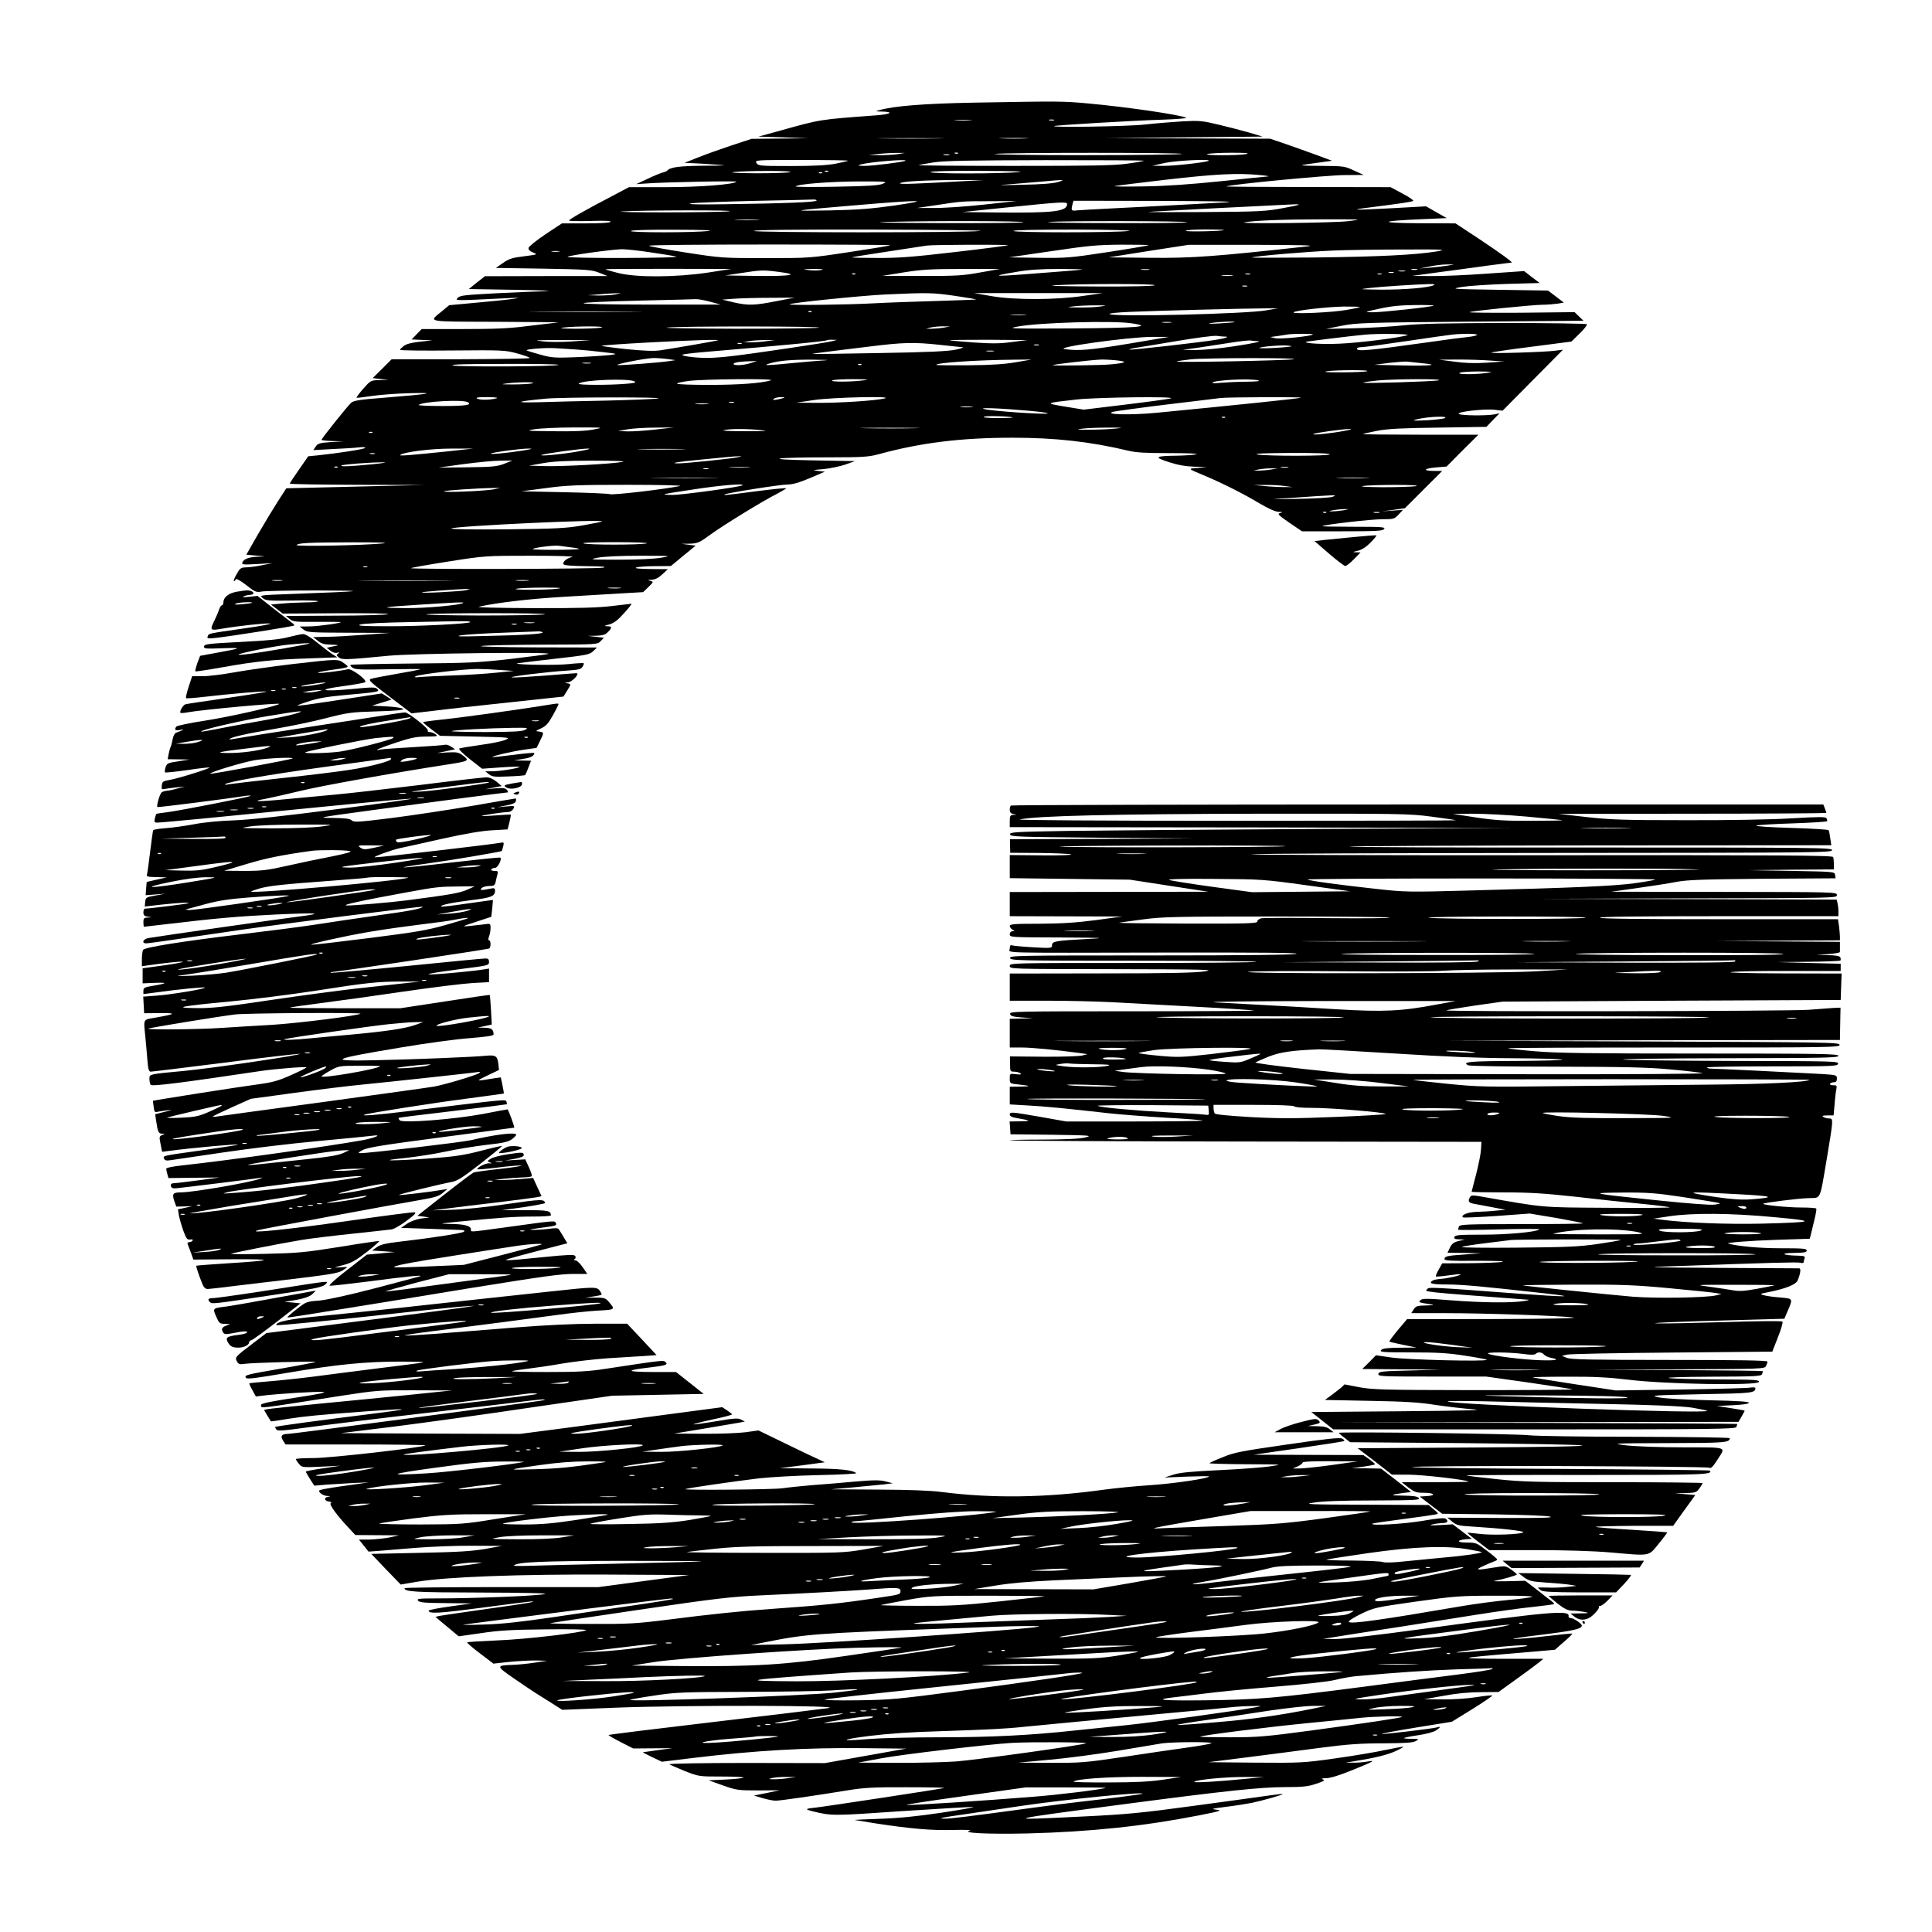 <?xml version="1.0" standalone="no"?>
<!DOCTYPE svg PUBLIC "-//W3C//DTD SVG 20010904//EN"
 "http://www.w3.org/TR/2001/REC-SVG-20010904/DTD/svg10.dtd">
<svg version="1.0" xmlns="http://www.w3.org/2000/svg"
 width="1280pt" height="1280pt" viewBox="0 0 1280 1280"
 preserveAspectRatio="xMidYMid meet">
<g transform="translate(0,1280) scale(0.1,-0.1)"
fill="#000000" stroke="none">
<path d="M6455 12120 c-331 -6 -533 -22 -630 -50 -28 -8 -26 -8 17 -9 83 -2
60 -18 -35 -25 -387 -29 -364 -25 -647 -104 l-135 -37 165 -5 165 -6 -188 -2
-188 -2 -137 -45 c-75 -25 -175 -61 -222 -80 l-85 -34 50 -2 c28 -1 95 -5 150
-9 93 -6 88 -7 -77 -8 -163 -2 -219 -10 -238 -33 -3 -3 -16 -9 -30 -12 -14 -4
-59 -22 -100 -42 l-75 -35 60 4 c106 9 610 19 604 12 -18 -18 -242 -36 -468
-36 l-244 0 -121 -64 c-161 -84 -276 -149 -276 -157 0 -4 63 -5 141 -3 96 3
139 1 134 -6 -4 -6 -66 -10 -164 -10 l-158 0 -109 -72 c-60 -40 -110 -81 -112
-90 -2 -12 7 -22 30 -31 32 -13 31 -13 -60 -25 -77 -9 -99 -16 -139 -44 l-48
-33 315 -5 c292 -5 319 -7 370 -27 l55 -22 -406 0 -406 -1 -54 -42 -53 -43
304 -5 c168 -3 262 -7 210 -9 -52 -1 -202 -8 -332 -14 -207 -11 -240 -14 -255
-30 -19 -20 -30 -20 337 -2 75 3 78 3 30 -5 -30 -5 -138 -16 -240 -25 l-184
-17 -47 -39 c-90 -75 -122 -69 367 -71 242 -1 421 -3 399 -5 -22 -2 -111 -13
-198 -23 -121 -16 -219 -20 -430 -20 l-273 0 -34 -35 -33 -34 69 -3 69 -3 -83
-9 c-56 -6 -90 -15 -107 -28 -14 -11 -25 -22 -25 -26 0 -4 156 -6 347 -4 335
3 351 2 431 -20 45 -12 82 -26 82 -30 0 -4 -206 -7 -457 -8 l-458 0 -63 -63
-63 -62 53 -6 53 -6 -60 -1 c-60 -2 -60 -3 -109 -58 -26 -30 -46 -57 -44 -59
2 -2 46 3 98 11 52 8 167 17 255 19 194 5 133 -6 -170 -30 -159 -12 -203 -19
-218 -33 -24 -21 -197 -238 -197 -246 0 -3 33 -7 73 -8 l72 -2 -84 -5 c-73 -5
-86 -9 -99 -29 l-16 -24 130 7 c71 3 148 8 172 11 23 3 42 2 42 -3 0 -8 -180
-36 -316 -50 l-62 -6 -61 -88 c-34 -48 -61 -90 -61 -93 0 -4 201 -7 448 -8
l447 -1 -459 -11 -459 -11 -55 -85 c-30 -47 -90 -146 -133 -220 l-77 -135 66
-6 c65 -5 66 -6 15 -7 -63 -2 -98 -15 -107 -38 -6 -15 2 -16 96 -11 l103 6
-70 -14 c-38 -8 -86 -14 -107 -14 -32 -1 -39 -6 -61 -46 -14 -25 -22 -45 -17
-45 5 0 10 5 12 12 3 7 31 -9 69 -38 60 -47 66 -50 104 -43 22 4 189 7 370 7
349 -1 319 -5 -169 -23 -218 -8 -219 -8 -196 -27 22 -18 39 -19 192 -17 92 2
170 0 174 -4 4 -4 -33 -8 -82 -8 -49 -1 -120 -4 -159 -8 l-70 -6 39 -30 39
-30 361 2 c210 1 351 -1 336 -6 -14 -5 -171 -10 -350 -10 l-325 -2 24 -20 c22
-18 38 -20 175 -19 83 1 156 0 161 -1 26 -4 -138 -28 -200 -29 l-70 -1 26 -20
c24 -19 41 -20 300 -21 l274 -1 -165 -12 c-91 -7 -205 -14 -255 -14 l-90 -2
30 -24 c24 -20 42 -25 90 -26 33 -1 51 -3 40 -6 -11 -2 -31 -6 -45 -9 l-25 -6
24 -19 c15 -12 32 -17 45 -14 17 5 18 4 6 -5 -13 -9 -12 -12 5 -26 22 -16 47
-16 335 12 161 15 1088 26 1053 12 -10 -4 -124 -19 -253 -34 -209 -24 -280
-27 -644 -30 -225 -2 -411 -6 -414 -9 -3 -3 3 -12 14 -19 15 -12 60 -14 239
-10 121 2 216 2 210 0 -5 -3 -77 -17 -160 -31 -82 -14 -158 -29 -168 -33 -20
-8 -7 -19 189 -167 l80 -61 140 16 c76 10 303 35 503 56 l364 39 23 37 c29 46
29 46 2 51 -20 4 -20 4 4 6 28 1 83 61 57 61 -7 0 -100 -7 -207 -16 -106 -8
-205 -14 -220 -12 -34 4 243 38 364 45 76 5 93 9 103 25 7 11 11 22 8 24 -2 2
-48 0 -103 -6 -77 -8 -330 -5 -341 4 -2 1 106 15 240 30 224 25 244 29 267 52
l25 24 -410 1 c-235 1 -387 5 -355 9 30 5 216 8 412 9 357 1 357 1 378 24 l21
22 -53 6 -53 6 56 1 c44 2 60 7 77 25 29 30 28 37 -5 38 -23 1 -21 3 14 12 31
9 56 28 98 75 31 34 53 62 48 62 -4 0 -62 -7 -128 -15 -90 -11 -219 -15 -520
-14 -253 1 -385 5 -360 10 123 27 339 52 560 65 138 8 312 18 388 23 l138 8
35 34 c35 34 35 34 12 41 -20 5 -18 6 10 7 22 1 44 12 70 36 l37 34 -115 1
c-74 1 -108 4 -95 10 11 5 67 9 125 9 l105 1 82 68 82 67 -47 6 -47 6 56 1
c51 2 63 7 130 56 85 63 354 228 448 275 34 18 61 34 59 36 -2 3 -92 -6 -199
-20 -208 -27 -215 -27 -208 -21 9 9 368 66 416 66 34 0 76 12 148 42 l100 43
-45 5 c-41 5 -37 6 35 12 44 4 109 18 145 30 l65 23 -280 5 c-344 6 -269 20
110 20 215 0 260 3 320 19 284 78 551 111 894 111 282 0 515 -26 766 -86 54
-13 118 -16 275 -16 121 0 193 -3 175 -8 -16 -4 -73 -8 -125 -9 -150 -2 -159
-9 -55 -43 63 -20 112 -28 169 -30 l81 -1 -60 -7 c-67 -6 -72 -2 54 -55 107
-45 251 -117 352 -178 63 -37 107 -57 130 -58 29 -1 30 -2 11 -8 -21 -5 -15
-12 60 -64 l84 -57 266 0 c224 0 268 2 278 15 11 13 -12 15 -200 15 -118 0
-211 2 -209 4 9 10 323 46 396 46 76 0 81 1 109 31 l29 31 -70 -5 -70 -5 77
10 76 11 123 123 124 124 -52 0 c-79 0 -72 16 9 23 l72 6 105 106 106 105
-384 0 c-211 0 -382 2 -380 4 2 3 45 12 94 22 68 13 166 18 406 21 l317 5 43
45 44 45 -32 -7 c-50 -10 -217 -9 -237 2 -24 14 167 36 237 28 l52 -6 200 202
200 202 -47 -6 c-71 -10 -434 -21 -427 -13 3 3 124 21 268 39 l262 34 54 53
c30 29 52 57 49 62 -3 4 -245 8 -537 8 -404 -1 -568 -4 -682 -16 -82 -8 -231
-17 -330 -19 l-180 -4 105 21 c99 19 151 21 853 27 l748 6 -29 28 -30 29 -356
-4 c-196 -1 -349 0 -339 4 24 9 412 48 483 49 30 0 74 4 98 7 l43 7 -52 40
-53 40 -325 5 c-318 5 -324 5 -246 19 44 7 178 16 298 20 l218 6 -52 39 -51
40 -247 -17 c-135 -10 -302 -17 -371 -16 l-125 1 175 24 c96 13 243 32 325 44
83 11 154 20 159 20 14 0 -69 60 -225 164 l-146 96 -244 1 c-274 2 -262 15 26
27 l160 7 -69 39 -68 39 -217 -12 c-263 -14 -299 -13 -161 4 213 27 285 38
293 44 4 4 -28 26 -72 49 l-78 42 -549 1 c-302 0 -544 2 -539 4 34 14 676 75
783 75 l127 1 -64 29 c-61 29 -69 30 -220 31 -138 1 -149 3 -91 11 36 5 87 12
115 16 l50 7 -105 39 c-58 21 -150 54 -205 73 l-100 34 -545 2 -545 2 520 5
520 5 -90 27 c-49 14 -142 38 -205 53 -104 25 -126 27 -235 21 -66 -4 -178
-13 -250 -21 -114 -13 -630 -21 -600 -10 15 6 518 36 714 42 95 3 167 9 160
13 -37 19 -397 72 -654 95 -167 15 -181 15 -750 5z m-27 -117 c-27 -2 -69 -2
-95 0 -27 2 -5 3 47 3 52 0 74 -1 48 -3z m555 0 c-7 -2 -21 -2 -30 0 -10 3 -4
5 12 5 17 0 24 -2 18 -5z m-765 -120 c-97 -2 -259 -2 -360 0 -101 1 -21 2 177
2 198 0 280 -1 183 -2z m580 0 c-42 -2 -114 -2 -160 0 -46 1 -11 3 77 3 88 0
125 -2 83 -3z m-848 -104 c-25 -4 -79 -7 -120 -7 l-75 1 65 7 c36 4 90 7 120
7 l55 0 -45 -8z m397 5 c-3 -3 -12 -4 -19 -1 -8 3 -5 6 6 6 11 1 17 -2 13 -5z
m1483 -4 c-14 -4 -306 -8 -650 -8 -344 0 -609 4 -590 8 48 10 1271 10 1240 0z
m425 -1 c-52 -10 -289 -10 -255 1 14 4 86 8 160 8 97 0 124 -3 95 -9z m-1967
-6 c-10 -2 -26 -2 -35 0 -10 3 -2 5 17 5 19 0 27 -2 18 -5z m-669 -38 c-3 -2
-41 -11 -85 -20 -55 -10 -143 -15 -294 -15 -204 0 -216 1 -228 20 -12 20 -10
20 300 20 171 0 309 -2 307 -5z m380 0 c-9 -8 -221 -35 -273 -34 -46 1 -48 2
-21 10 59 16 307 37 294 24z m1579 0 c-3 -3 -54 -12 -114 -20 -86 -12 -244
-14 -749 -14 -352 0 -635 2 -630 5 6 2 51 10 100 18 69 11 239 14 744 15 360
0 652 -1 649 -4z m430 0 c-10 -10 -233 -35 -302 -34 l-71 1 80 18 c72 16 306
28 293 15z m-2773 -75 c-11 -5 -112 -8 -225 -8 -123 1 -183 4 -150 8 83 10
399 10 375 0z m252 4 c-3 -3 -12 -4 -19 -1 -8 3 -5 6 6 6 11 1 17 -2 13 -5z
m1263 -4 c-121 -12 -592 -12 -585 0 4 6 124 9 333 8 203 -1 298 -4 252 -8z
m-1303 -6 c-3 -3 -12 -4 -19 -1 -8 3 -5 6 6 6 11 1 17 -2 13 -5z m2903 -14
c41 -4 64 -8 50 -9 -14 -1 -155 -15 -315 -32 -196 -20 -360 -32 -505 -34 -118
-2 -206 -1 -195 2 11 3 166 22 345 43 323 37 469 45 620 30z m-1960 -40 c-336
-19 -434 -22 -427 -14 12 12 168 21 377 21 l175 0 -125 -7z m620 -6 c-29 -9
-111 -16 -235 -18 -172 -4 -179 -4 -75 4 63 5 160 14 215 18 137 13 147 12 95
-4z m-1160 -11 c-27 -12 -95 -16 -310 -20 -151 -3 -272 -2 -268 2 15 16 228
32 418 33 182 0 193 -1 160 -15z m-440 -112 c0 -10 -211 -19 -600 -24 -176 -3
-261 -1 -235 5 22 5 209 12 415 17 206 4 385 8 398 9 12 1 22 -2 22 -7z m520
-32 c-156 -22 -242 -29 -430 -33 -281 -5 -271 -3 155 33 444 38 535 38 275 0z
m585 5 c-121 -13 -269 -23 -330 -22 l-110 0 122 18 c178 27 173 27 363 27
l175 1 -220 -24z m1600 15 c-77 -4 -225 -12 -330 -18 -104 -6 -287 -15 -405
-21 -118 -6 -230 -12 -247 -14 -35 -5 -38 0 -27 42 l6 22 572 -1 c397 -2 528
-4 431 -10z m-1045 -11 c-1 -49 -88 -59 -440 -56 l-255 3 300 31 c351 36 395
39 395 22z m1440 -25 c-127 -24 -159 -25 -530 -28 -217 -1 -384 -1 -370 1 14
2 210 12 435 24 226 11 433 22 460 23 131 8 132 3 5 -20z m-3680 -23 c-36 -4
-227 -7 -425 -7 -198 0 -326 3 -285 6 118 9 784 10 710 1z m188 -57 c-38 -2
-98 -2 -135 0 -38 2 -7 3 67 3 74 0 105 -1 68 -3z m3917 -8 c-89 -12 -746 -19
-690 -8 62 12 273 20 515 20 268 0 273 0 175 -12z m-2155 -7 c0 -5 -249 -7
-552 -6 -357 2 -479 4 -343 8 311 8 895 6 895 -2z m1083 0 c-2 -5 -221 -7
-486 -6 -265 0 -459 4 -432 7 73 9 924 7 918 -1z m-3168 -58 c-93 -12 -533
-12 -515 0 9 6 129 9 295 8 176 0 258 -4 220 -8z m1800 0 c-77 -12 -1507 -12
-1500 0 4 7 273 10 778 9 425 -1 750 -5 722 -9z m985 0 c-86 -12 -772 -12
-765 0 4 6 151 9 413 9 234 -1 384 -5 352 -9z m629 6 c-9 -8 -258 -13 -253 -5
3 5 62 9 131 9 70 0 124 -2 122 -4z m-2211 -101 c-2 -3 -124 -23 -271 -45
-263 -40 -269 -40 -554 -40 -284 0 -291 0 -530 37 -134 21 -243 41 -243 45 0
5 361 8 802 8 441 0 799 -2 796 -5z m781 0 c-3 -2 -161 -23 -353 -45 -283 -33
-379 -40 -519 -39 -95 0 -167 2 -162 4 6 3 114 20 240 39 127 19 241 37 255
39 35 6 544 8 539 2z m930 0 c-3 -2 -123 -23 -268 -45 -250 -38 -273 -40 -459
-38 l-197 3 280 41 c243 36 305 42 464 43 101 0 182 -1 180 -4z m1056 -7
c-609 -67 -769 -79 -1045 -76 l-275 3 265 42 265 41 435 0 c308 -1 412 -3 355
-10z m-4361 -39 c77 -11 157 -24 176 -29 20 -5 -122 -8 -342 -9 -208 -1 -378
3 -378 7 0 9 281 48 359 51 24 0 107 -8 185 -20z m5213 5 c-140 -23 -386 -35
-812 -40 -231 -2 -415 -2 -410 0 21 10 369 39 535 46 96 4 308 7 470 7 275 1
290 0 217 -13z m-5814 -1 c-13 -2 -33 -2 -45 0 -13 2 -3 4 22 4 25 0 35 -2 23
-4z m5887 -93 c-25 -4 -76 -10 -115 -13 l-70 -6 65 13 c36 8 88 14 115 14 l50
0 -45 -8z m-4900 -46 c-215 -32 -475 -33 -593 -3 -45 11 -84 23 -86 25 -2 2
184 3 415 3 l419 -1 -155 -24z m749 17 c-19 -4 -58 -4 -85 0 -42 5 -36 6 36 7
59 0 74 -2 49 -7z m1056 -16 c-115 -21 -160 -24 -390 -23 l-260 0 140 23 c119
19 178 23 390 23 l250 0 -130 -23z m675 19 c-8 -2 -103 -10 -210 -18 -386 -31
-421 -30 -224 3 78 14 158 19 279 19 94 0 163 -2 155 -4z m443 -1 c-13 -2 -35
-2 -50 0 -16 2 -5 4 22 4 28 0 40 -2 28 -4z m1775 0 c-10 -2 -26 -2 -35 0 -10
3 -2 5 17 5 19 0 27 -2 18 -5z m-4224 -15 c141 -18 74 -29 -158 -26 l-201 3
105 16 c134 21 146 21 254 7z m4144 5 c-10 -2 -28 -2 -40 0 -13 2 -5 4 17 4
22 1 32 -1 23 -4z m-75 -10 c-7 -2 -21 -2 -30 0 -10 3 -4 5 12 5 17 0 24 -2
18 -5z m-3566 -9 c-3 -3 -12 -4 -19 -1 -8 3 -5 6 6 6 11 1 17 -2 13 -5z m2616
-1 c-7 -2 -21 -2 -30 0 -10 3 -4 5 12 5 17 0 24 -2 18 -5z m870 0 c-7 -2 -19
-2 -25 0 -7 3 -2 5 12 5 14 0 19 -2 13 -5z m-990 -10 c-18 -2 -48 -2 -65 0
-18 2 -4 4 32 4 36 0 50 -2 33 -4z m-513 -63 c-9 -6 -162 -9 -390 -8 -214 1
-332 4 -275 8 174 11 681 11 665 0z m1850 1 c-30 -17 -199 -31 -351 -30 -146
2 -150 2 -75 11 78 9 308 24 396 26 29 1 40 -2 30 -7z m-1237 -8 c-7 -2 -21
-2 -30 0 -10 3 -4 5 12 5 17 0 24 -2 18 -5z m-4188 -54 c-22 -4 -71 -7 -110
-7 l-70 2 75 6 c41 4 91 7 110 7 l35 1 -40 -9z m2251 -9 c76 -11 139 -22 141
-24 2 -1 -115 -6 -259 -10 -145 -4 -337 -11 -428 -16 -166 -9 -557 -14 -549
-6 10 10 471 57 634 65 284 13 316 12 461 -9z m854 0 c-184 -28 -460 -28 -610
-2 l-115 20 425 0 425 0 -125 -18z m-2035 -35 c-147 -29 -189 -30 -285 -8
l-75 18 80 6 c44 3 152 6 240 6 l160 1 -120 -23z m-440 -4 l70 -19 -485 0
c-552 1 -567 14 -30 27 179 4 336 8 350 9 14 1 57 -7 95 -17z m2590 -31 c-27
-5 -93 -8 -145 -7 -83 0 -88 1 -40 7 30 4 96 7 145 7 78 0 84 -1 40 -7z m2203
5 c-8 -8 -348 -45 -408 -44 -53 1 -52 2 50 24 76 17 140 23 234 24 71 1 127
-1 124 -4z m-488 -9 c0 -2 -39 -11 -87 -19 -91 -17 -353 -29 -353 -17 0 12
220 37 333 39 59 0 107 -1 107 -3z m-620 -22 c-134 -24 -1008 -45 -1039 -25
-8 5 46 11 140 15 165 7 762 23 894 23 l80 0 -75 -13z m-4207 -11 c-167 -2
-439 -2 -605 0 -167 1 -31 2 302 2 333 0 469 -1 303 -2z m1194 1 c-3 -3 -12
-4 -19 -1 -8 3 -5 6 6 6 11 1 17 -2 13 -5z m1416 -21 c-23 -2 -64 -2 -90 0
-26 2 -7 3 42 3 50 0 71 -1 48 -3z m704 -55 c149 -22 40 -31 -407 -34 -394 -2
-420 -1 -350 12 140 27 630 41 757 22z m261 5 c-16 -2 -40 -2 -55 0 -16 2 -3
4 27 4 30 0 43 -2 28 -4z m421 3 c-2 -2 -49 -6 -104 -9 -60 -3 -82 -2 -55 2
48 9 166 14 159 7z m-4199 -37 c-25 -4 -101 -7 -170 -7 -90 1 -111 3 -75 8 75
10 303 10 245 -1z m1445 0 c-22 -4 -269 -7 -550 -7 -280 1 -485 4 -455 8 81
10 1053 9 1005 -1z m825 0 c-25 -4 -61 -7 -80 -7 l-35 0 30 8 c17 4 53 8 80 8
l50 -1 -45 -8z m2448 -45 c-12 -12 -215 -32 -248 -25 l-35 8 45 6 c25 4 56 8
70 11 41 6 174 6 168 0z m627 -4 c-39 -16 -322 -52 -451 -57 -114 -5 -233 2
-222 12 3 3 314 41 393 48 86 8 299 5 280 -3z m461 1 c-3 -4 -31 -11 -63 -14
-32 -3 -141 -17 -243 -32 -421 -59 -490 -65 -490 -45 0 6 14 10 30 10 17 0
151 18 298 40 147 22 283 41 302 43 72 8 171 7 166 -2z m-1672 -11 c35 0 10
-10 -50 -20 -105 -18 -576 -71 -581 -66 -3 2 17 8 44 12 26 4 149 24 273 45
124 21 241 36 260 34 19 -3 44 -5 54 -5z m-629 -46 c-260 -43 -339 -50 -431
-37 -76 11 420 80 576 81 l115 0 -260 -44z m-3693 14 c-70 -5 -155 -5 -200 1
-64 7 -44 8 123 8 l200 0 -123 -9z m963 7 c-10 -4 -269 -49 -380 -66 -43 -6
-107 -4 -227 8 -92 10 -165 20 -162 22 3 3 143 13 312 22 304 16 476 21 457
14z m325 -5 c-30 -5 -77 -8 -105 -8 l-50 1 40 7 c22 4 69 7 105 7 l65 0 -55
-7z m435 0 c-33 -10 -529 -84 -665 -99 -47 -6 -112 -11 -145 -12 -70 -3 -185
10 -185 20 0 4 66 12 148 19 525 44 804 71 811 78 2 2 18 4 35 3 l31 -1 -30
-8z m1190 -6 c-79 -11 -132 -11 -255 -3 -85 6 -157 13 -159 15 -2 2 112 3 255
3 l259 -2 -100 -13z m1619 6 c48 0 -3 -12 -153 -35 -92 -14 -201 -24 -250 -24
l-86 1 100 14 c55 8 152 23 215 33 63 10 124 17 135 15 11 -2 29 -4 39 -4z
m-3411 -17 c-7 -2 -19 -2 -25 0 -7 3 -2 5 12 5 14 0 19 -2 13 -5z m1317 -8
c74 -8 142 -15 150 -16 8 -1 -14 -8 -50 -16 -48 -10 -183 -17 -505 -22 -242
-5 -441 -7 -443 -6 -2 1 41 8 95 14 54 7 181 23 283 35 224 28 295 30 470 11z
m653 -2 c-7 -2 -21 -2 -30 0 -10 3 -4 5 12 5 17 0 24 -2 18 -5z m1622 -14
c-80 -7 -175 -9 -160 -3 22 9 152 19 190 14 35 -4 31 -5 -30 -11z m-4695 -14
c47 -3 130 -11 185 -18 98 -11 99 -12 50 -19 -27 -3 -124 -10 -215 -14 -151
-6 -172 -5 -245 15 -44 12 -87 25 -95 29 -18 8 125 20 190 15 25 -1 83 -5 130
-8z m2773 -12 c-13 -2 -33 -2 -45 0 -13 2 -3 4 22 4 25 0 35 -2 23 -4z m-2158
-52 l50 -7 -45 -7 c-61 -9 -294 -27 -333 -26 -45 2 178 46 233 47 25 0 68 -3
95 -7z m4145 -1 c-52 -9 -791 -23 -774 -15 6 3 47 9 90 14 100 11 745 11 684
1z m-3100 -7 c-36 -2 -132 -10 -215 -18 -171 -17 -205 -18 -160 -4 61 19 144
27 290 26 83 -1 121 -2 85 -4z m1260 -13 c-75 -13 -165 -19 -313 -20 -114 -1
-210 0 -213 2 -13 14 266 33 516 35 l115 1 -105 -18z m680 11 c62 -8 47 -16
-50 -25 -55 -6 -366 -10 -385 -6 -18 4 269 37 325 38 30 0 80 -3 110 -7z
m2465 0 l90 -6 -115 -8 c-79 -5 -146 -3 -215 7 l-100 13 125 1 c69 0 166 -3
215 -7z m-4900 -16 c-47 -16 -115 -19 -115 -6 0 10 49 17 120 18 l35 1 -40
-13z m4443 -1 c127 -12 64 -19 -128 -15 l-185 4 100 13 c55 6 109 10 120 8 11
-1 53 -6 93 -10z m-5505 -1 c-13 -2 -35 -2 -50 0 -16 2 -5 4 22 4 28 0 40 -2
28 -4z m-213 -10 c0 -12 -672 -15 -701 -4 -16 7 92 10 339 10 199 1 362 -2
362 -6z m2007 1 c-3 -3 -12 -4 -19 -1 -8 3 -5 6 6 6 11 1 17 -2 13 -5z m3348
-44 c-16 -4 -93 -7 -170 -7 -91 0 -124 2 -95 7 62 10 303 10 265 0z m800 -10
c-75 -12 -203 -12 -185 0 8 5 65 9 125 9 91 -1 102 -3 60 -9z m-5651 -57 c14
-7 -1 -12 -60 -16 -105 -9 -319 -9 -310 1 25 25 330 37 370 15z m903 7 c-63
-19 -213 -30 -408 -30 -113 0 -209 3 -213 8 -4 4 30 12 76 18 98 13 587 17
545 4z m613 0 c-78 -11 -230 -11 -205 0 11 5 74 8 140 8 98 -1 110 -2 65 -8z
m2615 0 c20 -5 -6 -8 -76 -9 -58 0 -135 -4 -170 -7 -35 -4 -61 -3 -57 1 16 17
249 29 303 15z m1195 0 c-39 -8 -506 -22 -498 -15 3 3 45 9 94 14 114 11 452
12 404 1z m-6005 -20 c-16 -4 -73 -7 -125 -7 -82 0 -87 1 -40 7 80 10 203 10
165 0z m-240 -100 c-44 -11 -108 -11 -125 0 -10 7 12 9 70 9 60 -1 76 -4 55
-9z m1075 0 c-25 -4 -178 -10 -340 -14 -162 -3 -367 -8 -455 -11 -167 -4 -148
5 53 24 108 10 804 11 742 1z m820 0 c-14 -4 -34 -8 -45 -9 -16 -1 -17 1 -5 9
8 5 29 9 45 9 29 -1 29 -1 5 -9z m680 0 c-64 -15 -301 -30 -444 -29 l-141 1
120 18 c123 18 539 27 465 10z m1895 0 c-16 -4 -153 -23 -303 -41 l-272 -33
-123 20 c-137 23 -138 23 73 47 134 15 678 22 625 7z m863 5 c-4 -5 -461 -52
-958 -100 -168 -16 -353 -12 -285 7 17 4 176 26 355 48 179 21 339 41 355 43
46 6 539 8 533 2z m-5518 -30 c29 -18 -16 -25 -167 -25 -92 0 -163 3 -159 7
23 23 294 38 326 18z m1763 -2 c-7 -2 -21 -2 -30 0 -10 3 -4 5 12 5 17 0 24
-2 18 -5z m-175 -10 c-21 -2 -55 -2 -75 0 -21 2 -4 4 37 4 41 0 58 -2 38 -4z
m1749 -20 c-20 -2 -52 -2 -70 0 -17 2 0 4 38 4 39 0 53 -2 32 -4z m386 -25
c71 -6 124 -14 118 -17 -13 -9 -377 16 -421 29 -42 11 102 6 303 -12z m-114
-44 c2 -2 -43 -4 -100 -4 -63 0 -99 4 -90 9 12 8 180 3 190 -5z m1408 0 c-3
-3 -12 -4 -19 -1 -8 3 -5 6 6 6 11 1 17 -2 13 -5z m1458 -3 c-6 -5 -57 -11
-115 -15 -58 -3 -100 -3 -94 -1 41 20 227 34 209 16z m-5645 -77 c-51 -10
-136 -13 -265 -11 -177 2 -185 3 -125 13 36 6 155 12 265 12 200 0 200 0 125
-14z m410 0 c-69 -8 -152 -13 -185 -12 l-60 3 65 11 c36 6 119 11 185 11 l120
1 -125 -14z m1718 9 c-86 -2 -230 -2 -320 0 -90 1 -19 3 157 3 176 0 249 -2
163 -3z m1327 -3 c-38 -4 -115 -7 -170 -7 -83 0 -91 1 -45 7 30 4 107 7 170 7
105 0 109 -1 45 -7z m-2340 -10 c52 -5 26 -7 -105 -7 -99 0 -162 3 -145 7 38
10 158 10 250 0z m3860 -5 c-92 -17 -212 -29 -204 -21 8 8 197 34 244 34 17 0
-1 -6 -40 -13z m-6438 -11 c-3 -3 -12 -4 -19 -1 -8 3 -5 6 6 6 11 1 17 -2 13
-5z m503 -124 c-241 -25 -325 -32 -319 -25 20 20 205 43 339 43 l145 0 -165
-18z m495 5 c-110 -17 -221 -27 -213 -20 8 8 194 33 248 33 35 0 27 -3 -35
-13z m370 -5 c-103 -19 -271 -35 -246 -24 19 9 259 42 306 42 24 0 1 -7 -60
-18z m677 13 c-73 -2 -190 -2 -260 0 -70 1 -10 3 133 3 143 0 200 -2 127 -3z
m-2029 -30 c-7 -2 -21 -2 -30 0 -10 3 -4 5 12 5 17 0 24 -2 18 -5z m6327 -3
c0 -12 -413 -13 -480 -1 -28 6 51 9 218 10 169 1 262 -3 262 -9z m-3926 -20
c-48 -10 -343 -40 -387 -40 -67 0 -13 10 138 24 88 9 176 17 195 19 19 2 49 4
65 4 23 1 21 -1 -11 -7z m-1544 -43 c-48 -18 -79 -21 -245 -23 l-190 -2 165
23 c91 12 201 23 245 23 l80 1 -55 -22z m785 13 c-63 -13 -409 -32 -520 -28
l-100 3 90 16 c67 12 152 17 330 17 149 0 225 -3 200 -8z m-1660 -16 c-145
-14 -211 -17 -203 -8 7 7 191 21 273 21 37 0 10 -5 -70 -13z m-228 -20 c-3 -3
-12 -4 -19 -1 -8 3 -5 6 6 6 11 1 17 -2 13 -5z m2721 -1 c-32 -2 -84 -2 -115
0 -32 2 -6 3 57 3 63 0 89 -1 58 -3z m3575 0 c-13 -2 -33 -2 -45 0 -13 2 -3 4
22 4 25 0 35 -2 23 -4z m-3840 -10 c-7 -2 -21 -2 -30 0 -10 3 -4 5 12 5 17 0
24 -2 18 -5z m3727 -4 c-25 -4 -61 -7 -80 -7 l-35 1 35 7 c19 4 55 7 80 7 l45
0 -45 -8z m-3697 -56 c-100 -2 -266 -2 -370 0 -103 1 -21 2 182 2 204 0 288
-1 188 -2z m4329 0 c-51 -2 -132 -2 -180 0 -48 1 -6 3 93 3 99 0 138 -2 87 -3z
m-4547 -53 c-114 -23 -442 -61 -464 -54 -14 4 -152 10 -306 13 l-280 6 160 21
c139 19 210 22 545 22 216 0 367 -4 345 -8z m414 5 c-11 -11 -405 -65 -466
-64 -86 2 -79 3 152 38 170 26 326 39 314 26z m3591 -5 l55 -7 -60 0 c-33 0
-91 3 -130 7 l-70 7 75 0 c41 1 100 -2 130 -7z m870 -1 c-25 -4 -124 -7 -220
-7 -106 1 -157 4 -130 8 65 10 407 10 350 -1z m-6105 -20 c-52 -12 -342 -24
-333 -14 6 6 226 21 333 22 l40 1 -40 -9z m5555 -50 c-13 -6 -117 -12 -230
-14 -198 -4 -200 -3 -65 5 77 5 163 11 190 13 28 2 68 4 90 5 36 1 37 0 15 -9z
m70 -90 c-25 -4 -58 -7 -75 -7 -25 1 -24 2 10 8 22 4 56 7 75 7 31 0 30 0 -10
-8z m-113 -15 c-3 -3 -12 -4 -19 -1 -8 3 -5 6 6 6 11 1 17 -2 13 -5z m351 -1
c-10 -2 -26 -2 -35 0 -10 3 -2 5 17 5 19 0 27 -2 18 -5z m-5149 -58 c-3 -2
-61 -14 -129 -26 -110 -19 -170 -22 -505 -26 -229 -2 -374 0 -365 6 28 16
1015 63 999 46z m-1449 -145 c-116 -13 -586 -22 -575 -11 14 14 77 17 375 18
164 0 240 -2 200 -7z m1745 0 c-42 -11 -395 -11 -420 0 -12 5 76 8 215 8 129
0 222 -4 205 -8z m-498 -27 c30 -3 52 -8 49 -10 -7 -7 -306 -8 -306 -1 0 9
139 27 174 22 17 -2 54 -7 83 -11z m4 -63 c-38 -9 -66 -33 -57 -49 5 -7 60
-11 154 -12 106 -1 136 -4 107 -10 -46 -9 -1282 -12 -1272 -3 3 3 115 23 249
44 242 38 244 38 548 38 172 0 290 -3 271 -8z m589 -5 c-46 -8 -153 -13 -280
-13 -193 0 -201 1 -140 13 40 8 149 13 280 13 209 0 213 -1 140 -13z m-1947
-62 c-7 -2 -19 -2 -25 0 -7 3 -2 5 12 5 14 0 19 -2 13 -5z m-565 -90 c-15 -2
-42 -2 -60 0 -18 2 -6 4 27 4 33 0 48 -2 33 -4z m1075 0 c-138 -2 -368 -2
-510 0 -142 1 -28 2 252 2 281 0 397 -1 258 -2z m555 0 c-21 -2 -55 -2 -75 0
-21 2 -4 4 37 4 41 0 58 -2 38 -4z m197 -53 c-64 -10 -326 -10 -270 0 22 4
103 7 180 7 103 0 127 -2 90 -7z m413 3 c-21 -2 -55 -2 -75 0 -21 2 -4 4 37 4
41 0 58 -2 38 -4z m-1019 -13 c-29 -8 -310 -23 -293 -14 9 4 222 20 294 22
l25 0 -26 -8z m-20 -84 c-14 -15 -250 -36 -382 -35 -186 2 -168 6 95 23 238
15 293 18 287 12z m541 -76 c-14 -4 -205 -8 -425 -8 -220 1 -382 4 -360 8 55
10 816 10 785 0z m-495 -51 c10 -11 -341 -29 -545 -28 -166 0 -208 3 -185 11
18 7 166 14 360 17 362 7 362 7 370 0z m423 -6 c-15 -2 -42 -2 -60 0 -18 2 -6
4 27 4 33 0 48 -2 33 -4z m-115 -10 c-7 -2 -21 -2 -30 0 -10 3 -4 5 12 5 17 0
24 -2 18 -5z m172 -53 c6 -10 -144 -19 -395 -24 -153 -4 -190 -3 -145 5 33 5
157 13 275 17 118 4 225 8 238 9 12 0 24 -3 27 -7z m-280 -249 l90 -6 -120
-12 c-66 -7 -194 -15 -285 -18 -91 -3 -187 -8 -215 -10 -38 -4 -45 -3 -30 5
26 13 320 48 405 48 36 0 106 -3 155 -7z m-272 -188 c-7 -2 -21 -2 -30 0 -10
3 -4 5 12 5 17 0 24 -2 18 -5z"/>
<path d="M8980 9243 c-74 -7 -166 -16 -203 -20 l-68 -8 95 -82 c53 -46 102
-83 109 -83 7 0 33 20 57 45 l44 45 -29 1 c-27 1 -25 2 11 10 27 7 54 24 84
54 24 25 42 46 39 48 -2 2 -65 -3 -139 -10z"/>
<path d="M1565 8879 c-52 -10 -85 -37 -85 -70 0 -10 -4 -19 -9 -19 -5 0 -13
-10 -17 -22 -4 -13 -17 -45 -30 -72 -36 -74 -35 -75 49 -61 104 18 288 38 317
34 14 -2 -63 -17 -170 -32 -243 -35 -237 -33 -244 -53 -6 -15 1 -16 56 -10 99
11 512 76 517 82 3 2 -4 11 -15 18 -10 8 -66 51 -124 96 l-104 82 -56 -6 c-37
-4 -48 -3 -35 3 11 5 30 10 43 10 25 1 29 16 6 25 -19 7 -34 6 -99 -5z m104
-73 c-2 -2 -31 -6 -64 -9 -39 -4 -54 -3 -45 3 14 9 119 15 109 6z"/>
<path d="M1911 8579 c-54 -15 -139 -23 -315 -32 -213 -11 -241 -14 -244 -29
-3 -16 8 -17 120 -13 137 5 134 1 -32 -29 l-114 -21 -19 -49 c-9 -27 -15 -51
-13 -54 3 -2 83 10 179 27 217 39 332 51 572 59 l190 7 -32 20 c-17 11 -63 46
-102 78 -43 35 -79 57 -93 56 -13 0 -56 -10 -97 -20z m138 -43 c-2 -2 -83 -17
-179 -34 -173 -30 -298 -47 -289 -38 10 10 251 58 329 65 105 10 145 12 139 7z"/>
<path d="M1935 8400 c-132 -16 -303 -40 -380 -54 -77 -14 -172 -26 -211 -26
l-71 0 -23 -70 c-13 -39 -20 -73 -18 -76 3 -2 61 2 129 10 169 20 399 39 404
34 3 -2 -113 -21 -258 -42 -144 -21 -269 -39 -278 -42 -16 -4 -42 -48 -33 -57
3 -2 25 -1 50 4 91 17 613 65 604 55 -15 -14 -336 -87 -495 -111 -99 -15 -183
-33 -187 -39 -15 -21 -8 -28 25 -22 24 5 27 4 12 -3 -11 -5 -28 -12 -37 -15
-10 -3 -20 -20 -24 -43 -4 -21 -10 -45 -14 -53 -4 -8 -10 -30 -13 -47 l-6 -33
72 -1 72 -1 -74 -12 c-69 -10 -75 -13 -84 -39 -5 -16 -7 -31 -3 -34 3 -3 69 4
148 15 78 12 144 19 146 17 6 -6 -212 -74 -263 -82 -45 -8 -50 -11 -53 -37 -3
-26 -1 -28 25 -22 15 3 51 7 78 10 l50 5 -50 -13 c-27 -8 -59 -15 -70 -15 -11
-1 -26 -5 -33 -10 -13 -8 -37 -90 -29 -98 4 -3 459 54 582 74 22 3 38 3 35 0
-7 -7 -444 -93 -544 -107 -44 -5 -80 -11 -81 -13 -1 -1 -5 -14 -9 -29 -5 -24
-3 -28 14 -28 32 0 408 36 1059 101 332 33 613 59 625 57 12 -2 -213 -33 -499
-70 -356 -46 -569 -69 -675 -73 -93 -3 -199 -13 -265 -26 -60 -11 -145 -23
-188 -26 -42 -3 -79 -9 -82 -13 -2 -3 -11 -67 -20 -141 -9 -74 -18 -142 -21
-151 -5 -16 3 -18 63 -19 l68 -2 -67 -15 -66 -15 -4 -44 -3 -44 65 5 65 5 -65
-12 c-62 -11 -65 -13 -68 -42 l-3 -31 113 13 c117 12 184 16 177 9 -4 -4 -263
-36 -289 -36 -5 0 -10 -11 -10 -24 0 -19 6 -26 28 -29 l27 -4 -27 -2 c-24 -1
-28 -5 -28 -31 0 -16 2 -30 4 -30 2 0 80 9 173 20 301 36 464 50 698 61 285
13 332 9 150 -14 -129 -16 -918 -129 -992 -142 -35 -6 -47 -35 -15 -35 17 0
99 12 632 90 237 35 1200 157 1200 153 0 -12 -87 -29 -300 -58 -135 -19 -318
-46 -406 -60 -89 -14 -314 -43 -499 -65 -385 -46 -636 -86 -647 -103 -4 -7 -8
-34 -8 -60 l0 -49 38 6 c120 17 221 28 233 24 7 -2 -49 -13 -126 -24 l-140
-19 0 -50 0 -50 73 3 c39 2 72 1 72 -1 0 -3 -31 -11 -70 -17 -62 -10 -70 -14
-70 -34 l0 -22 93 12 c132 19 309 36 314 31 7 -8 -220 -46 -315 -53 l-93 -7 3
-55 3 -55 105 1 c114 1 107 -6 -30 -30 -85 -15 -79 -5 -67 -128 4 -36 9 -102
13 -147 5 -67 10 -83 23 -83 9 0 230 27 491 60 261 34 484 59 495 58 34 -5
-589 -97 -765 -113 -235 -22 -230 -21 -230 -53 0 -15 4 -33 8 -39 8 -12 206
13 727 91 110 16 305 31 305 24 0 -3 -46 -26 -102 -51 -85 -38 -123 -48 -218
-61 -116 -15 -694 -106 -696 -109 -1 -1 1 -19 4 -40 4 -33 7 -38 26 -33 11 3
41 7 66 10 37 4 34 3 -18 -10 l-64 -16 7 -47 c10 -70 15 -81 38 -82 22 0 22 0
1 -9 -19 -8 -20 -12 -10 -60 l10 -51 46 6 c158 21 473 49 455 41 -5 -3 -109
-19 -230 -36 -273 -38 -266 -36 -258 -56 5 -13 15 -15 47 -10 23 3 178 26 346
51 168 25 449 59 625 75 176 16 337 32 358 35 76 11 26 -13 -60 -29 -243 -43
-868 -131 -1195 -167 -67 -7 -108 -16 -107 -23 1 -6 4 -22 8 -36 l7 -25 169 2
170 2 -140 -19 c-77 -10 -150 -19 -163 -19 -17 -1 -22 -6 -20 -18 3 -13 12
-17 33 -16 43 4 525 63 555 69 24 4 24 4 3 -5 -52 -23 -443 -91 -526 -91 -51
0 -58 -9 -43 -55 l14 -39 53 1 54 2 -48 -11 -48 -10 6 -39 c4 -21 17 -67 29
-101 20 -55 26 -63 46 -60 14 2 20 0 16 -7 -4 -6 -14 -11 -23 -11 -11 0 -13
-5 -8 -17 4 -10 14 -36 22 -58 l14 -40 257 2 c290 2 278 -8 -33 -27 -110 -7
-202 -14 -204 -16 -4 -3 17 -65 42 -126 7 -17 20 -28 31 -28 11 0 110 11 220
25 111 13 239 29 286 34 310 37 356 45 388 63 17 11 32 21 32 23 0 1 -21 1
-47 -1 -46 -3 -45 -3 19 14 55 14 84 30 158 87 49 39 86 71 82 73 -4 1 -123
-16 -262 -39 -231 -37 -277 -41 -490 -46 -129 -3 -233 -3 -230 0 5 5 322 68
468 92 45 8 192 26 325 40 133 14 256 28 272 30 17 3 62 29 100 58 55 41 66
53 50 55 -11 2 -209 -24 -440 -57 -388 -56 -693 -87 -590 -60 43 11 876 166
1070 199 95 16 123 25 149 47 l31 26 -35 -6 c-74 -13 -283 -38 -287 -34 -4 4
264 70 349 86 38 7 73 29 192 122 80 62 144 115 142 117 -2 1 -66 -13 -142
-33 -118 -30 -171 -38 -353 -51 -248 -17 -336 -15 -146 4 72 8 191 26 265 42
74 16 197 36 273 45 110 12 145 20 168 37 16 12 29 25 29 30 0 19 -138 2 -300
-36 -59 -14 -682 -87 -733 -86 -17 1 -14 5 17 21 31 17 139 34 520 84 265 35
482 64 483 64 4 2 -39 121 -45 121 -3 0 -75 -13 -161 -30 -192 -36 -536 -63
-553 -42 -6 7 -9 14 -7 16 2 2 164 22 359 45 195 23 356 44 358 45 1 2 0 10
-3 18 -6 15 9 17 -637 -62 -220 -27 -332 -36 -303 -25 24 10 451 77 675 106
135 18 246 33 248 34 1 1 -3 26 -9 55 l-11 52 -37 -5 c-135 -22 -133 -22 -51
18 l76 36 -4 37 c-6 55 -17 63 -76 58 -83 -9 -484 -25 -728 -30 -338 -8 -312
6 157 84 165 28 371 56 458 62 109 9 157 16 157 24 0 34 -13 44 -59 45 l-46 1
47 10 46 10 -5 96 c-3 54 -7 98 -8 100 -1 2 -135 -18 -298 -43 l-295 -45 -368
0 c-202 0 -365 2 -363 4 3 3 94 16 204 30 110 14 355 48 545 76 190 28 396 53
458 57 l112 6 0 45 0 45 -37 -6 c-55 -9 -216 -25 -308 -31 -118 -7 -46 7 165
35 175 22 180 23 180 46 0 17 -6 23 -22 23 -13 0 -248 -22 -522 -50 -275 -27
-502 -47 -505 -45 -2 3 1 5 8 5 26 0 1033 150 1042 156 12 7 12 54 -1 54 -6 0
-6 9 0 26 6 14 10 39 10 56 0 30 -1 30 -42 24 -24 -3 -68 -8 -98 -11 -53 -5
-51 -3 45 28 l100 33 6 54 c3 30 5 56 5 57 -1 1 -77 -10 -170 -23 -93 -14
-171 -23 -173 -20 -9 9 68 26 197 42 138 17 160 26 160 65 0 11 -6 16 -17 14
-77 -15 -86 -15 -73 0 7 8 29 15 50 15 33 0 38 3 44 28 3 15 8 37 12 50 5 19
3 22 -20 22 -16 0 -25 4 -21 10 3 6 14 10 25 10 17 0 47 57 35 68 -3 3 -147
-12 -321 -32 -334 -40 -435 -44 -163 -7 155 21 490 78 494 83 1 2 5 16 9 31 6
27 5 28 -21 23 -58 -11 -796 -97 -829 -96 -21 1 114 50 166 61 30 6 156 34
280 62 154 34 258 52 329 56 l104 6 12 47 c6 26 11 49 9 51 -2 1 -45 -1 -96
-5 -51 -4 -94 -6 -96 -4 -4 4 141 26 173 26 15 0 29 9 36 21 11 21 10 21 -47
16 l-59 -5 60 12 c43 8 61 17 63 29 2 9 1 17 -1 17 -3 0 -135 -22 -294 -50
-158 -27 -398 -63 -532 -80 -218 -27 -246 -29 -261 -15 -12 11 -43 15 -126 16
-107 1 -102 2 251 50 389 53 894 119 908 119 5 0 3 7 -4 16 -10 13 -26 15 -79
11 l-65 -6 55 11 54 10 -34 29 c-22 18 -47 29 -67 29 -18 0 -213 -22 -435 -50
-222 -27 -475 -56 -563 -64 -88 -8 -238 -22 -333 -31 -182 -18 -241 -16 -131
3 36 7 137 30 225 51 137 34 617 120 979 176 141 22 147 25 104 58 -30 23 -41
25 -104 22 l-70 -4 60 12 60 13 -26 17 c-14 10 -32 15 -40 13 -8 -3 -102 -10
-209 -16 -107 -6 -206 -13 -220 -16 -56 -12 -3 11 107 47 96 32 133 39 198 39
73 1 78 2 61 15 -11 8 -28 15 -39 15 -10 0 -16 4 -12 9 7 13 -129 121 -152
121 -10 0 -87 -11 -173 -25 -85 -13 -261 -41 -390 -60 -270 -41 -531 -83 -575
-91 -16 -4 -27 -3 -24 0 13 13 115 36 299 67 102 17 255 49 340 71 144 37 167
40 338 45 133 4 180 9 172 17 -6 6 -55 13 -108 16 l-97 5 65 20 64 20 -32 21
-32 20 -247 -38 c-357 -54 -354 -53 -248 -18 71 24 126 34 260 46 215 19 223
21 204 40 -13 12 -34 12 -167 -1 -200 -19 -242 -5 -59 19 74 10 140 22 146 26
19 11 -88 92 -114 86 -47 -11 -185 -28 -197 -24 -7 3 25 10 72 17 144 21 138
18 99 47 -40 29 -38 29 -344 -6z m170 -135 c-44 -8 -91 -13 -105 -13 -36 1
109 26 150 26 19 0 -1 -6 -45 -13z m-142 -22 c-7 -2 -19 -2 -25 0 -7 3 -2 5
12 5 14 0 19 -2 13 -5z m-70 -10 c-7 -2 -19 -2 -25 0 -7 3 -2 5 12 5 14 0 19
-2 13 -5z m-70 -10 c-7 -2 -19 -2 -25 0 -7 3 -2 5 12 5 14 0 19 -2 13 -5z
m282 -3 c-16 -4 -46 -8 -65 -8 l-35 1 35 7 c19 4 49 7 65 8 l30 0 -30 -8z
m-154 -150 c-35 -11 -146 -33 -245 -50 -100 -18 -223 -40 -275 -51 -52 -10
-96 -18 -98 -16 -9 10 263 73 437 102 224 38 272 41 181 15z m764 -29 c-11
-11 -312 -64 -329 -58 -16 6 78 27 212 47 64 10 119 18 122 19 2 0 0 -3 -5 -8z
m-547 -77 c-16 -15 -163 -44 -248 -49 l-95 -5 165 29 c199 34 185 32 178 25z
m437 -53 c-16 -14 -275 -80 -356 -91 -78 -10 -236 -14 -227 -5 9 9 393 87 468
95 110 11 125 11 115 1z m-1290 -26 c-22 -8 -65 -13 -95 -13 l-55 1 70 12 c96
17 133 17 80 0z m780 -5 c-75 -14 -140 -22 -134 -16 9 10 89 24 134 24 l40 0
-40 -8z m-327 -35 c-51 -19 -175 -35 -256 -34 -91 1 -70 7 104 28 182 23 199
23 152 6z m170 -70 c-7 -7 -540 -106 -545 -101 -9 8 214 76 297 90 82 13 259
21 248 11z m332 -5 c-14 -4 -38 -8 -55 -8 l-30 0 30 8 c17 4 41 8 55 8 l25 0
-25 -8z m320 1 c0 -14 -140 -51 -271 -71 -68 -11 -270 -36 -449 -55 -179 -19
-338 -38 -355 -41 -16 -4 -27 -4 -24 0 15 16 289 64 669 116 234 32 426 58
428 59 1 1 2 -3 2 -8z m165 0 c-11 -5 -40 -11 -65 -15 -41 -5 -43 -5 -26 9 12
9 39 15 65 14 33 0 40 -2 26 -8z m-738 -157 c-3 -3 -12 -4 -19 -1 -8 3 -5 6 6
6 11 1 17 -2 13 -5z m1222 2 c-8 -8 -361 -55 -449 -60 -110 -6 -82 -1 185 33
229 30 271 34 264 27z m-551 -73 c-10 -2 -28 -2 -40 0 -13 2 -5 4 17 4 22 1
32 -1 23 -4z m120 -30 c-10 -2 -28 -2 -40 0 -13 2 -5 4 17 4 22 1 32 -1 23 -4z
m-1045 -60 c-7 -2 -19 -2 -25 0 -7 3 -2 5 12 5 14 0 19 -2 13 -5z m-85 -10
c-10 -2 -26 -2 -35 0 -10 3 -2 5 17 5 19 0 27 -2 18 -5z m1599 1 c-3 -3 -12
-4 -19 -1 -8 3 -5 6 6 6 11 1 17 -2 13 -5z m-1704 -11 c-13 -2 -33 -2 -45 0
-13 2 -3 4 22 4 25 0 35 -2 23 -4z m-90 -10 c-13 -2 -33 -2 -45 0 -13 2 -3 4
22 4 25 0 35 -2 23 -4z m652 -98 c-54 -8 -184 -13 -325 -13 -226 1 -232 1
-150 13 48 7 188 12 325 12 236 0 238 0 150 -12z m625 -85 c-89 -20 -127 -25
-132 -17 -4 6 -6 13 -4 14 6 6 190 31 226 31 19 0 -21 -12 -90 -28z m-1265 10
c4 -7 -69 -9 -212 -8 l-218 2 210 6 c116 3 211 7 212 8 1 1 5 -2 8 -8z m982
-67 c-60 -13 -69 -12 -89 1 -21 15 -17 16 67 15 l90 -1 -68 -15z m-158 -22
c16 -4 -21 -15 -120 -35 -79 -15 -213 -43 -296 -62 -133 -30 -170 -34 -285
-34 l-133 1 150 45 c126 38 234 60 430 87 49 7 228 6 254 -2z m-1252 -17 c-3
-3 -12 -4 -19 -1 -8 3 -5 6 6 6 11 1 17 -2 13 -5z m1826 -21 c-7 -2 -19 -2
-25 0 -7 3 -2 5 12 5 14 0 19 -2 13 -5z m-273 -39 c-124 -18 -259 -33 -300
-32 -103 1 -72 6 205 38 326 37 368 35 95 -6z m-1080 2 c0 -2 -49 -16 -110
-30 -91 -22 -128 -26 -222 -24 l-113 3 195 26 c198 27 250 32 250 25z m1625
-26 c-16 -4 -55 -7 -85 -7 l-55 0 45 7 c25 4 63 7 85 7 38 1 38 0 10 -7z
m-1920 -106 c-258 -42 -325 -40 -115 3 103 21 184 31 240 31 82 0 78 -1 -125
-34z m1460 31 c-57 -21 -1027 -106 -1041 -92 -2 2 23 11 57 21 67 18 149 27
489 52 124 9 227 18 229 20 2 2 65 4 140 3 75 0 132 -2 126 -4z m283 -2 c-10
-2 -26 -2 -35 0 -10 3 -2 5 17 5 19 0 27 -2 18 -5z m106 -78 c-46 -21 -113
-33 -399 -70 -98 -13 -354 -35 -395 -34 -49 1 92 32 400 88 191 35 211 37 345
38 l100 1 -51 -23z m-609 0 c-21 -8 -576 -86 -586 -83 -14 5 515 86 561 86 19
0 31 -1 25 -3z m-575 -41 c-53 -13 -619 -94 -653 -93 -23 1 -33 3 -22 5 11 3
70 18 130 35 83 22 152 33 285 43 171 13 290 17 260 10z m-65 -55 c-22 -4 -51
-8 -65 -7 -35 1 34 15 75 16 25 0 23 -2 -10 -9z m-112 -16 c-7 -2 -21 -2 -30
0 -10 3 -4 5 12 5 17 0 24 -2 18 -5z m-60 -10 c-7 -2 -21 -2 -30 0 -10 3 -4 5
12 5 17 0 24 -2 18 -5z m1421 -18 c-23 -7 -77 -16 -120 -18 l-79 -6 100 18
c119 22 156 24 99 6z m5 -49 c-2 -2 -69 -22 -149 -45 -124 -35 -198 -47 -505
-86 -198 -25 -369 -45 -380 -44 -34 1 221 58 375 84 124 21 206 32 495 69 22
3 60 9 85 14 50 10 86 14 79 8z m-169 -121 c-134 -19 -185 -24 -169 -15 16 9
162 27 219 27 19 0 -3 -5 -50 -12z m-793 -111 c-3 -3 -12 -4 -19 -1 -8 3 -5 6
6 6 11 1 17 -2 13 -5z m-38 -8 c-6 -6 -492 -103 -599 -120 -52 -8 -153 -17
-225 -20 -114 -4 -121 -4 -55 5 41 5 244 38 450 73 345 59 440 73 429 62z
m-634 -61 c-104 -18 -226 -36 -270 -39 -48 -3 16 10 160 33 132 22 254 39 270
39 17 0 -55 -15 -160 -33z m-192 18 c-7 -2 -21 -2 -30 0 -10 3 -4 5 12 5 17 0
24 -2 18 -5z m-176 -69 c-3 -3 -12 -4 -19 -1 -8 3 -5 6 6 6 11 1 17 -2 13 -5z
m1336 -31 c-7 -2 -21 -2 -30 0 -10 3 -4 5 12 5 17 0 24 -2 18 -5z m-80 -10
c-13 -2 -33 -2 -45 0 -13 2 -3 4 22 4 25 0 35 -2 23 -4z m470 -20 c-7 -2 -19
-2 -25 0 -7 3 -2 5 12 5 14 0 19 -2 13 -5z m-158 -19 c-66 -7 -205 -23 -310
-34 -104 -12 -356 -45 -558 -75 -301 -45 -391 -55 -490 -54 -170 1 -114 13
218 44 149 14 403 46 565 71 344 54 413 61 575 61 l120 0 -120 -13z m-1432
-111 c-7 -2 -21 -2 -30 0 -10 3 -4 5 12 5 17 0 24 -2 18 -5z m1155 -89 c-14
-13 -411 -63 -588 -74 -107 -6 -256 -15 -330 -20 -142 -10 -497 -14 -488 -5 5
5 449 78 575 94 74 9 840 14 831 5z m851 -18 c-16 -16 -335 -73 -346 -62 -10
10 131 46 212 54 113 12 139 13 134 8z m-489 -57 c-65 -23 -190 -42 -430 -64
-96 -8 -219 -20 -273 -25 -96 -10 -182 -12 -162 -5 19 8 562 86 685 99 69 7
150 14 180 14 l55 1 -55 -20z m-892 -106 c-10 -2 -26 -2 -35 0 -10 3 -2 5 17
5 19 0 27 -2 18 -5z m195 -80 c-7 -2 -21 -2 -30 0 -10 3 -4 5 12 5 17 0 24 -2
18 -5z m782 -82 c-24 -10 -212 -25 -204 -16 5 4 149 21 204 23 l20 1 -20 -8z
m-685 -21 c-28 -18 -170 -68 -159 -56 11 11 164 75 169 70 2 -3 -2 -9 -10 -14z
m369 16 c-20 -20 -389 -83 -389 -67 0 3 26 20 58 38 56 31 59 32 196 32 77 1
137 -1 135 -3z m656 -45 c-14 -13 -230 -78 -300 -90 -33 -6 -359 -51 -725
-101 -366 -49 -683 -93 -705 -96 -22 -4 -37 -4 -34 0 3 3 61 31 128 61 l123
55 293 40 c162 22 365 47 452 55 155 15 764 81 773 84 2 0 0 -3 -5 -8z m-588
-17 c-3 -3 -12 -4 -19 -1 -8 3 -5 6 6 6 11 1 17 -2 13 -5z m-1120 -201 c-4 -3
-42 -21 -84 -40 -67 -29 -91 -34 -183 -38 -58 -3 -99 -2 -92 1 12 5 331 80
356 83 5 0 6 -2 3 -6z m860 -9 c-3 -3 -12 -4 -19 -1 -8 3 -5 6 6 6 11 1 17 -2
13 -5z m-64 -11 c-7 -2 -21 -2 -30 0 -10 3 -4 5 12 5 17 0 24 -2 18 -5z m-75
-10 c-10 -2 -26 -2 -35 0 -10 3 -2 5 17 5 19 0 27 -2 18 -5z m-70 -10 c-10 -2
-26 -2 -35 0 -10 3 -2 5 17 5 19 0 27 -2 18 -5z m-70 -10 c-10 -2 -26 -2 -35
0 -10 3 -2 5 17 5 19 0 27 -2 18 -5z m-65 -10 c-7 -2 -21 -2 -30 0 -10 3 -4 5
12 5 17 0 24 -2 18 -5z m567 -53 c-91 -11 -222 -10 -190 0 14 4 77 8 140 7
103 0 108 -1 50 -7z m640 -26 c-29 -7 -259 -34 -277 -33 -45 3 160 37 222 37
39 0 63 -2 55 -4z m-1581 -18 c-12 -12 -456 -72 -465 -63 -4 4 76 18 301 51
91 14 172 20 164 12z m501 -2 c-34 -8 -404 -43 -408 -39 -3 3 1 5 9 5 8 1 75
9 149 19 113 16 299 27 250 15z m777 -20 c-3 -3 -12 -4 -19 -1 -8 3 -5 6 6 6
11 1 17 -2 13 -5z m-1254 -71 c-7 -2 -19 -2 -25 0 -7 3 -2 5 12 5 14 0 19 -2
13 -5z m639 -63 c-31 -14 -101 -26 -240 -40 -108 -11 -239 -25 -291 -31 -51
-6 -95 -9 -97 -6 -3 3 178 33 471 77 66 10 138 18 160 19 l40 1 -43 -20z
m-284 -87 c-10 -2 -26 -2 -35 0 -10 3 -2 5 17 5 19 0 27 -2 18 -5z m-91 -9
c-3 -3 -12 -4 -19 -1 -8 3 -5 6 6 6 11 1 17 -2 13 -5z m468 -14 c-33 -4 -85
-8 -115 -7 l-55 0 50 7 c28 4 79 7 115 7 l65 0 -60 -7z m-185 -80 c-257 -38
-485 -64 -640 -74 -70 -5 -72 -5 -30 6 75 18 790 106 865 106 53 0 4 -10 -195
-38z m-257 23 c-7 -2 -19 -2 -25 0 -7 3 -2 5 12 5 14 0 19 -2 13 -5z m592 -54
c-106 -25 -265 -52 -271 -47 -4 5 143 39 241 57 91 16 111 10 30 -10z m-560
-80 c-99 -25 -630 -101 -696 -98 -13 0 109 22 271 49 162 26 336 54 385 62
142 24 160 19 40 -13z m465 12 c-17 -10 -218 -42 -253 -40 -12 1 39 11 113 24
162 27 159 27 140 16z m-287 -48 c-7 -2 -21 -2 -30 0 -10 3 -4 5 12 5 17 0 24
-2 18 -5z m-806 -9 c-3 -3 -12 -4 -19 -1 -8 3 -5 6 6 6 11 1 17 -2 13 -5z
m746 -1 c-7 -2 -21 -2 -30 0 -10 3 -4 5 12 5 17 0 24 -2 18 -5z m-70 -10 c-7
-2 -21 -2 -30 0 -10 3 -4 5 12 5 17 0 24 -2 18 -5z m-66 -9 c-3 -3 -12 -4 -19
-1 -8 3 -5 6 6 6 11 1 17 -2 13 -5z m-714 -41 c-7 -2 -19 -2 -25 0 -7 3 -2 5
12 5 14 0 19 -2 13 -5z m227 -234 c-14 -6 -59 -12 -100 -14 l-75 -4 85 13
c106 17 121 17 90 5z m743 -126 c-7 -2 -19 -2 -25 0 -7 3 -2 5 12 5 14 0 19
-2 13 -5z"/>
<path d="M3630 8130 c-115 -20 -550 -81 -679 -95 -80 -8 -146 -17 -148 -19 -2
-2 22 -23 54 -47 l58 -44 235 -5 c227 -5 234 -6 200 -21 -19 -9 -93 -25 -165
-34 -71 -10 -135 -21 -142 -24 -7 -4 22 -32 69 -70 l82 -64 127 9 c71 5 125 6
121 3 -10 -10 -132 -29 -183 -29 l-44 0 25 -20 c22 -17 38 -18 129 -14 57 2
107 6 110 9 3 3 13 26 22 50 l17 45 -56 1 -57 1 60 10 c53 8 74 20 75 39 0 3
-62 -2 -137 -12 -76 -10 -139 -16 -141 -15 -6 6 131 38 209 49 l84 12 22 45
c28 57 28 58 -4 63 -27 3 -27 4 13 22 33 16 48 33 77 86 21 37 37 70 37 73 0
7 -9 6 -70 -4z m-62 -107 c-10 -2 -28 -2 -40 0 -13 2 -5 4 17 4 22 1 32 -1 23
-4z m-88 -58 c-20 -11 -75 -14 -259 -15 -129 0 -232 3 -228 6 7 7 248 20 407
22 96 1 103 0 80 -13z m17 -51 c-3 -3 -12 -4 -19 -1 -8 3 -5 6 6 6 11 1 17 -2
13 -5z"/>
<path d="M3397 7610 c-59 -10 -65 -15 -39 -29 28 -15 96 0 100 22 2 9 0 16 -5
16 -4 -1 -30 -5 -56 -9z"/>
<path d="M3416 7550 c-17 -6 -18 -7 -3 -13 9 -3 19 -2 23 4 9 15 2 18 -20 9z"/>
<path d="M6697 7463 c-4 -3 -7 -17 -7 -29 0 -15 7 -24 23 -27 l22 -4 -22 -2
c-20 -1 -23 -7 -23 -41 l0 -40 1663 -2 1662 -3 -1280 -7 c-704 -4 -1452 -10
-1663 -13 -352 -6 -383 -8 -380 -23 3 -16 51 -17 608 -22 l605 -5 -607 -3
-607 -2 1 -45 1 -45 186 -1 c102 -1 200 -5 216 -9 17 -5 -64 -8 -188 -7 l-217
2 0 -77 0 -76 398 -5 397 -5 260 -40 260 -40 -657 -1 -658 -1 0 -80 0 -80 373
-1 372 -1 -175 -24 c-131 -17 -224 -23 -372 -24 -166 0 -198 -2 -198 -15 0 -7
8 -19 18 -24 16 -10 16 -10 0 -11 -11 0 -18 -8 -18 -20 0 -20 7 -20 333 -21
295 -2 315 -3 182 -10 -210 -11 -235 -15 -235 -41 0 -20 -3 -21 -126 -14 -70
4 -133 10 -140 13 -10 3 -14 -3 -14 -21 0 -32 -112 -29 1035 -27 607 1 875 -1
865 -8 -10 -7 -327 -11 -958 -11 -893 0 -943 -1 -940 -17 3 -17 50 -18 820
-18 449 0 814 -3 811 -7 -2 -5 -371 -8 -819 -8 -807 0 -814 0 -814 -20 0 -20
7 -20 688 -21 602 -1 677 -3 607 -14 -59 -10 -238 -14 -687 -14 l-608 -1 0
-90 0 -90 253 0 c138 0 331 -5 427 -10 96 -5 346 -19 554 -30 209 -11 382 -23
385 -25 2 -3 -361 -5 -808 -5 -768 0 -812 -1 -809 -17 3 -15 17 -19 78 -24
l75 -5 -77 -2 -78 -2 0 -95 0 -95 78 0 c67 0 225 -15 387 -37 l50 -7 -35 -9
c-19 -5 -135 -9 -257 -8 l-222 2 1 -51 c0 -47 1 -50 26 -50 15 0 34 -5 42 -11
11 -8 4 -9 -27 -6 -43 5 -43 5 -43 -28 0 -33 0 -34 58 -40 83 -9 86 -13 10
-14 l-68 -1 0 -58 0 -59 120 -7 c114 -6 247 -19 540 -52 74 -8 242 -21 373
-29 132 -7 241 -16 245 -19 3 -3 -199 -6 -449 -6 l-455 0 -169 30 c-196 34
-205 35 -205 15 0 -9 14 -17 38 -21 103 -18 109 -22 34 -23 l-73 -1 3 -42 3
-43 275 -3 c256 -4 271 -5 220 -18 -38 -9 -125 -13 -279 -14 -123 0 -222 -2
-219 -5 3 -3 707 -7 1564 -8 l1559 -2 -3 -50 c-1 -27 -16 -101 -32 -164 -17
-63 -30 -116 -30 -117 0 -2 96 -4 214 -4 170 0 267 -6 477 -29 145 -17 343
-38 439 -47 96 -9 178 -20 182 -23 4 -3 -181 -5 -410 -3 -452 3 -410 -1 -835
74 -58 10 -70 10 -77 -2 -16 -25 -11 -38 18 -44 15 -3 70 -13 122 -23 l95 -18
-65 -6 c-36 -4 -92 -7 -126 -8 -57 -1 -108 -21 -92 -36 3 -4 105 1 225 9 l218
16 174 -29 c95 -17 176 -33 179 -36 3 -3 -179 -5 -405 -5 -365 0 -412 -2 -417
-16 -3 -9 -6 -18 -6 -21 0 -3 123 -2 273 2 149 4 269 4 266 0 -17 -17 -209
-35 -375 -35 -152 0 -183 -2 -188 -15 -4 -12 3 -15 32 -16 l37 -1 -41 -10
c-33 -8 -45 -18 -58 -44 l-16 -34 113 -1 112 -2 -108 -8 c-119 -8 -137 -12
-137 -31 0 -10 45 -13 207 -11 116 0 195 -2 178 -7 -16 -4 -113 -8 -215 -9
l-185 -1 -23 -41 c-13 -22 -21 -43 -19 -46 3 -2 40 1 82 7 42 6 79 10 81 7 7
-6 -80 -26 -131 -30 -22 -2 -46 -6 -53 -11 -31 -19 -5 -26 95 -26 98 0 241
-13 658 -60 216 -24 128 -24 -195 0 -558 42 -581 43 -593 31 -21 -21 -54 -18
668 -72 11 -1 -2 -5 -30 -9 -81 -13 -277 -11 -480 5 -164 13 -191 13 -204 1
-15 -15 -15 -15 79 -29 14 -3 -5 -5 -41 -6 -59 -1 -69 -4 -83 -26 l-16 -25
222 0 c273 0 785 -18 853 -29 31 -5 -174 -9 -527 -10 l-576 -1 -61 -72 c-33
-40 -58 -74 -56 -76 2 -3 44 -12 92 -22 l88 -18 -111 -1 c-86 -1 -114 -4 -124
-16 -11 -13 12 -15 201 -15 171 0 242 -4 357 -22 78 -12 142 -24 142 -27 0
-13 -527 0 -630 15 l-104 15 -45 -46 -46 -45 260 -2 260 -2 -205 -6 c-185 -4
-205 -7 -208 -22 -3 -17 19 -18 356 -18 l358 0 284 -40 c156 -23 286 -43 289
-45 2 -3 -292 -5 -655 -5 -596 1 -668 3 -757 19 l-99 19 -23 -22 c-14 -11 -43
-34 -66 -51 l-41 -30 299 -6 c230 -4 329 -10 433 -27 74 -11 187 -24 250 -29
84 -6 -45 -9 -479 -13 l-593 -5 72 -57 73 -58 1332 0 c1206 0 1333 2 1339 16
3 9 6 18 6 20 0 2 -600 5 -1332 7 l-1333 2 1337 3 1336 2 21 36 c12 20 21 37
19 39 -2 1 -43 8 -93 16 l-90 14 104 5 c64 3 106 9 108 16 3 8 -72 13 -264 17
-164 4 -293 11 -333 19 -61 13 -45 14 279 21 344 6 360 8 361 41 0 4 -15 6
-32 3 -18 -4 -226 -9 -463 -13 l-430 -6 -270 41 c-148 23 -274 43 -280 45 -5
3 96 5 225 5 181 1 275 -4 410 -20 241 -30 854 -40 863 -15 6 14 -21 16 -266
17 -150 1 -297 4 -327 9 -33 4 77 8 276 9 293 1 333 3 338 17 3 9 6 17 6 20 0
2 -255 5 -567 7 l-568 2 572 3 c554 2 573 3 583 21 5 11 10 24 10 30 0 8 -196
11 -649 11 -523 0 -655 3 -681 14 l-32 13 33 8 c19 5 332 11 697 14 l664 6 37
95 c21 52 35 99 30 104 -5 5 -155 4 -371 -3 -200 -6 -401 -10 -448 -9 -103 2
130 12 544 23 l288 8 19 45 c39 91 41 88 -48 96 -43 3 -91 10 -108 15 -28 8
-27 9 30 20 120 24 185 51 196 80 19 49 22 79 8 78 -8 0 -250 1 -539 3 -478 3
-505 4 -300 11 673 24 827 28 848 23 12 -4 22 -2 22 4 0 6 3 17 6 26 5 13 -3
16 -47 17 -100 2 -121 17 -26 18 70 1 87 4 87 16 0 13 -26 15 -172 15 -142 0
-282 13 -348 31 -21 6 142 19 323 25 l217 7 7 26 c3 14 14 58 23 96 10 39 16
73 13 78 -2 4 -49 7 -103 7 -86 0 -256 17 -248 25 7 7 230 35 297 37 89 4 75
-26 126 273 42 252 42 255 13 255 -13 0 -30 5 -38 10 -11 7 -4 10 26 10 l42 0
7 78 c3 42 9 87 12 100 4 19 1 22 -22 22 -15 0 -24 4 -20 10 3 6 15 10 26 10
13 0 19 7 19 24 0 23 -3 24 -92 30 -158 9 -711 36 -740 36 -16 0 -28 3 -28 8
0 4 195 7 432 7 404 0 433 1 436 18 3 16 -35 17 -680 18 -376 1 -710 5 -743 9
-33 4 274 8 683 9 652 1 742 3 742 16 0 13 -109 15 -917 15 -726 0 -955 3
-1092 15 -96 8 -177 17 -179 20 -3 3 491 5 1097 5 1045 0 1102 1 1099 18 -3
16 -75 17 -1303 22 l-1300 5 1303 3 1302 2 1 60 c1 33 2 81 2 107 l1 47 -49
-2 c-28 -2 -99 -7 -160 -12 -117 -10 -2412 -14 -2403 -4 4 3 89 17 190 32
l183 26 1120 6 1120 5 3 88 3 87 -398 1 c-247 1 -373 5 -331 9 36 5 214 8 395
7 l328 0 0 24 0 24 -210 5 -210 6 206 2 c113 1 208 5 212 8 3 3 3 12 0 20 -4
10 -27 15 -82 16 l-76 2 78 5 c42 3 77 9 77 14 0 4 0 20 0 37 l0 30 -407 3
-408 2 408 3 407 2 0 24 c0 13 -3 44 -6 70 l-7 46 -788 0 c-519 0 -789 3 -789
10 0 7 270 10 790 10 l790 0 0 33 c0 17 -3 42 -6 54 l-6 23 -987 3 -986 2 988
3 c980 2 987 2 987 22 0 20 -7 20 -747 21 l-748 1 170 24 c93 13 210 31 260
41 76 14 168 17 573 21 l483 3 -3 22 c-3 22 -4 22 -288 27 l-285 5 283 3 282
2 0 34 c0 19 -2 40 -5 48 -4 11 -340 13 -1958 12 -1073 -1 -1927 2 -1897 6 30
5 909 8 1953 9 1802 1 1898 2 1895 19 -3 16 -88 17 -1613 17 -886 -1 -1599 2
-1585 6 14 4 738 7 1609 8 l1584 1 -7 46 c-3 25 -8 49 -11 54 -2 4 -116 11
-252 15 -138 4 -239 11 -227 15 11 5 120 11 243 15 122 4 223 11 226 14 2 4 0
13 -4 20 -7 10 -50 10 -237 -1 -136 -8 -420 -13 -699 -12 -407 0 -495 3 -655
21 l-185 21 888 1 c488 0 887 3 887 5 0 3 -4 16 -10 30 l-10 26 -2688 0
c-1479 0 -2692 -3 -2695 -7z m2784 -73 c85 -11 159 -22 164 -24 6 -3 -651 -4
-1460 -4 -915 0 -1455 4 -1429 9 104 24 639 36 1590 38 933 1 989 0 1135 -19z
m632 0 c122 -11 229 -22 237 -24 8 -2 -82 -4 -200 -4 -176 -1 -243 3 -370 22
l-155 24 133 1 c73 0 233 -8 355 -19z m665 -77 c-76 -2 -200 -2 -275 0 -76 1
-14 3 137 3 151 0 213 -2 138 -3z m-2261 -119 c-8 -8 -1382 -11 -1492 -3 -44
3 275 6 709 7 434 1 786 -1 783 -4z m-939 -51 c-42 -2 -114 -2 -160 0 -46 1
-11 3 77 3 88 0 125 -2 83 -3z m3667 -103 c72 -3 -257 -6 -730 -6 -473 0 -734
3 -580 6 363 7 1143 7 1310 0z m-2590 -105 l290 -40 -325 -3 -325 -3 -265 36
c-146 20 -274 41 -285 45 -12 6 104 9 300 7 311 -2 328 -3 610 -42z m2311 38
c-3 -4 -66 -15 -139 -25 -136 -18 -374 -29 -1097 -48 -397 -11 -423 -10 -605
10 -257 28 -454 55 -462 63 -3 4 515 7 1152 7 637 0 1155 -3 1151 -7z m-1761
-252 c11 -5 -170 -6 -402 -4 -232 3 -434 2 -448 -1 -14 -4 -25 -13 -25 -21 0
-13 -61 -15 -467 -14 -258 1 -459 3 -448 6 11 2 83 12 160 22 125 17 218 19
875 19 404 0 744 -3 755 -7z m1300 -1 c-25 -11 -972 -11 -1040 0 -27 4 200 8
505 8 318 0 546 -3 535 -8z m-3272 -87 c-46 -2 -120 -2 -165 0 -46 1 -9 3 82
3 91 0 128 -2 83 -3z m2145 -70 c-186 -2 -490 -2 -675 0 -186 1 -34 2 337 2
371 0 523 -1 338 -2z m994 0 c-73 -2 -190 -2 -260 0 -70 1 -10 3 133 3 143 0
200 -2 127 -3z m-207 -83 c-11 -5 -319 -8 -685 -7 -366 0 -631 3 -590 7 115
10 1298 10 1275 0z m1650 0 c-4 -7 -251 -9 -713 -8 -389 0 -687 4 -662 8 74
11 1382 11 1375 0z m-2025 -50 c-9 -6 -268 -9 -655 -7 l-640 2 630 5 c347 3
641 6 655 7 19 2 21 0 10 -7z m1705 0 c-4 -7 -255 -9 -728 -8 l-722 3 720 5
c396 3 724 6 728 8 5 1 5 -2 2 -8z m-1335 -66 c-265 -14 -2018 -17 -1885 -2
44 4 334 6 645 3 311 -3 603 -1 650 4 47 4 249 8 450 8 l365 0 -225 -13z m840
-4 c-9 -6 -82 -9 -175 -8 -152 2 -154 2 -55 7 210 12 246 12 230 1z m-1480
-215 c-237 -45 -353 -50 -660 -32 -151 10 -367 22 -480 28 -113 6 -261 14
-330 18 -72 5 236 8 735 9 l860 0 -125 -23z m-620 -86 c-55 -9 -1085 -9 -1230
1 -58 3 206 7 585 7 380 0 670 -3 645 -8z m2420 0 c-57 -10 -1766 -10 -1840 1
-30 4 382 7 915 7 534 0 950 -3 925 -8z m578 -6 c-16 -2 -40 -2 -55 0 -16 2
-3 4 27 4 30 0 43 -2 28 -4z m-4330 -150 c-141 -2 -375 -2 -520 0 -145 1 -29
2 257 2 286 0 404 -1 263 -2z m989 0 c-20 -2 -52 -2 -70 0 -17 2 0 4 38 4 39
0 53 -2 32 -4z m341 0 c-38 -2 -98 -2 -135 0 -38 2 -7 3 67 3 74 0 105 -1 68
-3z m-1438 -53 c-31 -10 -135 -10 -175 0 -19 5 12 8 85 8 71 0 106 -3 90 -8z
m815 -1 c-27 -5 -142 -20 -255 -33 -189 -21 -215 -22 -338 -11 -73 7 -135 15
-138 18 -3 2 44 11 103 20 121 16 723 22 628 6z m970 -29 c335 -21 558 -30
775 -31 168 -1 316 -5 330 -9 14 -4 -122 -8 -302 -9 -311 -1 -366 -6 -321 -29
10 -5 271 -9 583 -9 449 -1 605 -4 755 -18 105 -9 201 -21 215 -25 14 -5 -505
-8 -1155 -7 l-1180 2 -318 34 c-174 19 -314 38 -310 42 5 3 45 21 89 39 78 30
154 41 334 48 19 1 247 -12 505 -28z m515 10 c30 -6 8 -7 -65 -3 -60 3 -112 7
-114 9 -8 7 134 2 179 -6z m-1411 -14 c-2 -2 -33 -16 -69 -31 -61 -26 -70 -27
-168 -20 -57 4 -101 9 -98 12 3 3 72 14 153 23 167 20 188 22 182 16z m-890
-32 c2 -2 -34 -4 -80 -4 -59 0 -80 3 -69 10 13 9 138 4 149 -6z m-219 -35
c101 -1 126 -3 100 -10 -48 -12 -211 -14 -290 -4 -64 9 -65 9 -25 16 22 4 49
5 60 3 11 -2 81 -4 155 -5z m768 -36 c61 -9 112 -21 112 -26 0 -11 -591 -1
-680 11 l-55 8 55 8 c30 4 84 11 120 16 87 12 309 3 448 -17z m-1048 -2 c33
-6 37 -9 15 -9 -16 0 -50 3 -75 7 -33 6 -37 9 -15 9 17 0 50 -3 75 -7z m1535
-22 c22 -10 -86 -2 -150 11 -26 5 -10 6 45 3 47 -3 94 -10 105 -14z m-927 -46
c-32 -2 -84 -2 -115 0 -32 2 -6 3 57 3 63 0 89 -1 58 -3z m500 0 c-10 -2 -28
-2 -40 0 -13 2 -5 4 17 4 22 1 32 -1 23 -4z m515 -14 c81 -12 145 -24 143 -27
-4 -4 -337 12 -518 25 -48 3 -85 10 -82 14 11 18 305 10 457 -12z m567 -4
l185 -23 -170 0 c-132 0 -203 5 -315 23 l-145 23 130 0 c77 0 206 -9 315 -23z
m2839 21 c-16 -16 -295 -29 -669 -32 -239 -2 -678 -7 -975 -10 -512 -6 -551
-5 -760 16 -121 12 -222 24 -224 26 -2 2 589 4 1314 4 725 0 1316 -2 1314 -4z
m-4590 -42 c8 -7 -264 -2 -319 6 -32 5 21 6 130 3 102 -3 187 -7 189 -9z m586
-88 c11 -2 -243 -3 -565 -3 -322 -1 -598 2 -615 6 -29 6 1140 3 1180 -3z
m1945 -17 c15 -5 -23 -6 -95 -2 -66 3 -122 7 -124 9 -9 8 195 2 219 -7z
m-1922 -56 c3 -31 2 -32 -25 -28 -15 3 -122 9 -238 15 -225 12 -462 33 -472
44 -4 3 160 5 363 4 l369 -3 3 -32z m567 27 c4 -6 54 -10 118 -10 119 1 487
-30 487 -40 0 -4 -149 -13 -331 -20 -269 -11 -373 -11 -562 -1 -152 9 -234 17
-239 24 -4 7 -8 22 -8 35 l0 22 264 0 c166 0 267 -4 271 -10z m1110 -20 c-67
-11 -340 -11 -390 -1 -25 6 48 9 200 9 151 -1 222 -4 190 -8z m240 -30 c-28
-12 -78 -12 -70 0 3 6 25 10 48 9 33 0 38 -2 22 -9z m1095 -13 c92 -14 86 -14
-245 -15 -252 -1 -367 2 -444 13 -57 8 -107 18 -110 21 -12 12 702 -5 799 -19z
m830 -6 c59 -11 -417 -12 -485 -1 -32 4 40 8 195 8 135 0 265 -3 290 -7z
m-2323 -8 c-20 -2 -52 -2 -70 0 -17 2 0 4 38 4 39 0 53 -2 32 -4z m-1733 -123
c-61 -4 -130 -4 -155 0 -27 5 15 7 111 7 l155 0 -111 -7z m-324 -10 c10 -7
-12 -9 -70 -9 -60 1 -76 4 -55 9 44 11 108 11 125 0z m3674 -390 c110 -17 215
-34 231 -37 29 -7 28 -7 -15 -14 -28 -4 -169 7 -365 27 -466 48 -477 51 -246
53 169 1 219 -3 395 -29z m371 18 c235 -12 257 -21 85 -34 -63 -4 -123 0 -230
15 -230 35 -208 38 145 19z m55 -88 c0 -12 -17 -12 -45 0 -17 7 -15 9 13 9 17
1 32 -3 32 -9z m-695 -51 c-51 -10 -206 -10 -265 0 -31 6 11 9 130 9 118 0
162 -3 135 -9z m880 -13 c287 -26 273 -34 -85 -43 -227 -5 -500 5 -660 26
l-55 7 105 16 c155 23 411 21 695 -6z m-942 -43 c-7 -2 -21 -2 -30 0 -10 3 -4
5 12 5 17 0 24 -2 18 -5z m37 -56 c61 -14 45 -15 -255 -15 -176 0 -313 2 -305
4 124 34 428 39 560 11z m420 11 c-35 -16 -250 -16 -275 -1 -16 10 10 12 140
12 124 0 154 -3 135 -11z m395 -18 c18 -4 -32 -8 -120 -8 -90 1 -136 4 -115 8
46 10 197 10 235 0z m-927 -45 c-3 -3 -72 -15 -154 -27 -126 -18 -208 -21
-534 -24 -212 -2 -376 0 -365 5 11 4 83 16 160 25 77 9 149 19 160 20 36 6
739 6 733 1z m396 -4 c6 -9 -302 -37 -311 -27 -4 3 7 6 23 7 16 0 76 6 134 14
133 16 148 17 154 6z m-331 -38 c-7 -2 -19 -2 -25 0 -7 3 -2 5 12 5 14 0 19
-2 13 -5z m557 -3 c10 -7 -22 -9 -100 -9 -74 1 -104 4 -85 9 44 11 168 11 185
0z m270 -50 c14 -4 -227 -8 -535 -7 -308 0 -535 3 -505 7 78 10 1010 10 1040
0z m-805 -50 c-144 -10 -672 -9 -620 0 22 4 195 7 385 7 233 0 309 -3 235 -7z
m238 -175 c149 -14 288 -28 307 -32 l35 -6 -35 -9 c-62 -16 -402 -21 -553 -9
-163 14 -705 70 -727 75 -8 2 146 4 343 5 308 1 395 -2 630 -24z m692 19 c-5
-2 -58 -12 -116 -23 -83 -15 -117 -17 -160 -9 -30 5 -99 16 -154 23 -99 13
-96 13 170 13 149 0 266 -1 260 -4z m-1245 -123 c32 -6 4 -9 -100 -9 -86 0
-133 3 -115 8 40 10 159 10 215 1z m-890 -271 l135 -19 -105 4 c-106 5 -271
32 -200 33 19 1 96 -8 170 -18z m1015 -10 c-79 -10 -591 -10 -630 0 -16 4 132
8 330 7 206 0 334 -3 300 -7z m-545 -50 c49 -7 77 -7 84 0 15 15 42 12 56 -5
7 -8 27 -17 46 -21 64 -12 34 -19 -68 -16 -110 3 -323 29 -348 43 -21 12 137
11 230 -1z m83 -107 c-73 -2 -193 -2 -265 0 -73 1 -14 3 132 3 146 0 205 -2
133 -3z m607 -181 c37 -11 -293 -8 -830 8 -201 6 -145 7 270 5 339 -1 537 -6
560 -13z m-180 -43 c363 -7 543 -15 610 -25 52 -9 97 -18 100 -21 21 -22
-1697 40 -1719 62 -3 4 107 4 244 1 138 -4 482 -11 765 -17z"/>
<path d="M3365 5203 c-25 -7 -72 -43 -56 -43 44 0 151 25 148 34 -4 12 -60 17
-92 9z"/>
<path d="M3366 5153 c-49 -7 -101 -21 -115 -30 -24 -15 -24 -17 -6 -24 17 -7
17 -8 -5 -6 -24 1 -85 -31 -77 -40 3 -2 64 3 136 12 72 9 142 15 154 13 12 -2
-50 -12 -138 -22 -88 -9 -168 -21 -177 -24 -9 -4 -97 -70 -195 -147 l-178
-140 40 -5 40 -6 -55 -7 c-33 -5 -71 -19 -94 -35 l-39 -27 184 -6 c101 -4 197
-7 214 -8 19 -1 26 -4 19 -11 -10 -10 -199 -40 -415 -65 -104 -12 -138 -20
-163 -38 l-31 -22 75 -5 75 -5 -92 -9 -92 -8 -131 -102 c-72 -55 -124 -102
-116 -104 8 -2 124 11 258 28 251 33 360 44 343 35 -5 -2 -140 -38 -300 -80
-185 -48 -320 -77 -373 -82 -80 -6 -84 -7 -147 -57 -35 -27 -63 -52 -61 -54 3
-3 90 11 651 102 116 19 365 60 555 91 503 81 602 95 696 95 l85 0 -31 45
c-17 25 -39 45 -48 45 -12 0 -13 3 -5 8 7 4 9 13 4 21 -7 10 -46 9 -215 -8
-113 -12 -216 -21 -228 -20 -22 1 -22 1 2 9 14 5 107 30 207 56 l182 47 -25
41 c-13 23 -28 46 -32 52 -5 8 -24 9 -62 3 -30 -4 -75 -7 -100 -7 -40 0 -38 2
20 10 128 17 129 18 123 34 -7 18 1 19 -331 -27 -250 -34 -232 -33 -232 -14 0
23 -43 35 -133 36 -82 2 -81 2 48 15 289 28 375 34 493 34 67 0 122 3 122 8
-1 31 -20 35 -171 34 l-154 0 143 20 c78 12 142 24 142 27 -1 27 -24 27 -250
-6 -142 -21 -286 -36 -365 -38 l-130 -4 110 14 c61 8 209 26 330 40 121 15
234 30 252 33 l31 7 -28 60 -28 61 -79 -7 c-43 -4 -100 -7 -128 -7 l-50 1 60
7 c33 4 88 8 122 9 34 1 64 4 66 9 3 4 -6 30 -19 59 l-24 52 -68 -4 -67 -4 63
11 c39 7 62 16 62 24 0 21 -10 21 -104 7z m-38 -50 c-10 -2 -28 -2 -40 0 -13
2 -5 4 17 4 22 1 32 -1 23 -4z m-65 -130 c-7 -2 -21 -2 -30 0 -10 3 -4 5 12 5
17 0 24 -2 18 -5z m-20 -110 c-7 -2 -19 -2 -25 0 -7 3 -2 5 12 5 14 0 19 -2
13 -5z m230 -220 c-7 -2 -19 -2 -25 0 -7 3 -2 5 12 5 14 0 19 -2 13 -5z m116
-87 c-2 -2 -119 -34 -260 -70 l-256 -66 -228 -10 c-126 -6 -230 -8 -233 -6 -9
10 90 29 421 81 188 30 371 58 407 63 70 10 156 15 149 8z m106 -156 c-80 -10
-339 -10 -300 0 17 4 104 8 195 7 120 0 149 -2 105 -7z m-1225 -51 c-25 -4
-58 -7 -75 -7 -29 0 -29 0 -5 8 14 4 48 8 75 8 l50 -1 -45 -8z m915 6 c-5 -3
-62 -11 -125 -19 -63 -8 -247 -33 -409 -55 -162 -23 -296 -39 -298 -37 -2 1
92 28 209 59 l213 55 210 0 c116 0 206 -1 200 -3z"/>
<path d="M1795 4254 c-187 -29 -357 -53 -377 -54 -39 0 -46 -8 -27 -27 13 -13
18 -13 389 43 318 47 361 56 380 79 17 20 34 22 -365 -41z"/>
<path d="M3650 4244 c-118 -13 -343 -37 -500 -54 -157 -17 -404 -44 -550 -60
-146 -16 -364 -38 -485 -50 -202 -19 -285 -37 -285 -59 0 -6 377 31 945 94
132 14 269 28 305 30 l65 4 -55 -9 c-47 -8 -957 -126 -1230 -160 l-95 -12 -92
-70 c-115 -87 -118 -91 -103 -118 10 -18 18 -21 48 -16 53 8 478 19 472 13 -3
-3 -100 -22 -215 -42 -244 -42 -257 -45 -246 -63 6 -11 60 -4 277 33 328 56
523 75 759 74 202 -2 219 3 -195 -49 -129 -16 -305 -39 -390 -50 -85 -11 -216
-25 -290 -31 -74 -6 -136 -12 -138 -14 -2 -2 7 -22 20 -45 l23 -42 50 6 c109
13 343 27 390 24 38 -2 -7 -12 -177 -38 -154 -23 -228 -38 -228 -47 0 -26 -43
-30 514 57 253 39 263 40 505 39 l246 -1 -270 -28 c-148 -15 -418 -42 -600
-59 -181 -18 -340 -34 -353 -37 l-23 -5 22 -37 c12 -20 23 -38 24 -39 0 -1 52
6 115 17 108 17 201 26 523 50 303 22 305 17 7 -20 -298 -37 -613 -79 -617
-84 -1 -1 2 -8 7 -16 7 -12 38 -10 207 13 109 15 468 59 798 97 330 38 637 75
683 81 46 6 85 9 88 7 6 -6 76 4 -883 -123 -436 -58 -803 -105 -815 -105 -42
0 -52 -14 -33 -44 l17 -26 466 0 c256 0 463 -3 460 -6 -15 -14 -629 -84 -740
-84 -65 0 -118 -3 -118 -7 1 -5 10 -19 21 -32 19 -23 22 -24 147 -18 l127 6
-115 -17 c-63 -9 -115 -19 -114 -22 0 -3 13 -25 28 -49 l28 -44 82 7 c44 3
126 8 181 11 l100 4 -140 -20 c-77 -10 -153 -23 -169 -27 -28 -7 -28 -8 -12
-25 10 -9 29 -18 44 -18 25 -2 25 -2 4 -6 -29 -6 -23 -27 8 -31 16 -3 19 -6
11 -11 -13 -8 46 -87 128 -173 l35 -38 146 -1 145 -1 -65 -14 c-36 -7 -96 -13
-133 -14 l-69 0 32 -40 32 -40 66 5 c37 3 147 12 245 20 98 8 267 15 375 14
l197 -1 -110 -20 c-87 -15 -178 -21 -433 -26 l-322 -7 97 -102 98 -101 105 18
c193 33 680 51 1270 48 l535 -3 -300 -40 -300 -40 -642 0 c-354 0 -643 -3
-643 -7 0 -24 64 -28 502 -29 288 -1 450 -4 428 -10 -49 -12 -464 -29 -724
-29 -113 0 -127 -2 -116 -15 10 -12 45 -15 184 -16 l171 -2 -142 -20 c-79 -11
-143 -23 -143 -28 0 -22 69 -18 356 20 170 23 315 41 323 41 49 0 -29 -13
-289 -49 -162 -23 -306 -44 -320 -47 l-25 -6 35 -30 c19 -16 54 -45 77 -64
l42 -35 148 21 c118 18 205 23 426 25 154 2 275 0 270 -5 -19 -16 -399 -61
-586 -68 -108 -5 -199 -10 -202 -13 -2 -3 35 -36 85 -73 l89 -68 101 11 c55 6
135 10 178 10 l77 -2 -85 -13 c-47 -7 -110 -13 -140 -14 -116 -4 -115 -7 5
-90 60 -41 123 -84 141 -95 17 -11 65 -41 105 -66 l74 -47 350 14 c461 18
1548 16 1410 -3 -49 -7 -396 -49 -769 -93 -374 -44 -682 -82 -684 -85 -2 -2
34 -23 79 -46 l84 -43 130 1 130 1 -95 -13 c-52 -7 -97 -14 -100 -14 -3 -1 24
-15 60 -32 l65 -31 215 26 c406 49 746 68 1115 64 l289 -3 -269 -48 -270 -48
-520 1 c-286 0 -515 -4 -510 -9 6 -4 52 -24 103 -45 92 -36 93 -36 244 -36 83
0 148 -3 144 -7 -4 -4 -57 -10 -119 -13 l-112 -5 95 -34 c91 -32 101 -33 235
-33 l140 1 -85 -18 -85 -17 57 -17 c31 -9 70 -17 87 -17 30 0 246 31 486 70
98 16 167 20 380 19 143 0 256 -2 250 -5 -14 -5 -774 -121 -853 -130 -69 -7
-72 -11 -15 -25 122 -30 132 -30 591 2 249 16 461 29 470 27 9 -2 -86 -19
-213 -38 -160 -24 -283 -36 -405 -40 -96 -3 -171 -7 -167 -8 5 -1 65 -11 135
-22 236 -36 374 -48 517 -44 79 2 127 0 110 -5 -60 -15 126 -24 385 -18 413
11 761 47 1130 119 146 29 160 33 120 38 -40 5 -33 7 60 19 58 7 135 19 171
26 73 15 213 55 207 59 -1 2 -43 -3 -93 -10 -49 -7 -272 -38 -495 -68 -352
-48 -449 -57 -740 -71 -543 -27 -535 -25 302 85 647 85 880 110 1044 110 117
0 151 4 204 22 51 17 60 23 45 29 -14 5 -8 8 23 8 28 1 89 20 170 53 142 57
163 69 100 57 -24 -4 -65 -8 -93 -7 l-50 0 55 9 c133 21 219 42 273 66 31 14
56 28 54 30 -2 2 -55 -8 -118 -21 -63 -14 -213 -39 -334 -56 -213 -30 -230
-30 -530 -28 l-310 3 255 32 c140 18 359 46 485 63 184 24 268 30 420 30 146
1 196 4 215 15 24 14 23 14 -29 15 -30 0 -52 2 -49 5 3 3 46 12 95 19 49 7
102 21 116 31 31 20 35 29 9 21 -30 -9 -363 -48 -368 -44 -2 3 101 22 230 43
l235 38 136 84 c75 47 134 87 132 90 -3 2 -50 -2 -105 -11 -56 -9 -153 -16
-223 -15 l-124 1 130 23 c84 16 171 24 246 24 l117 1 118 85 c66 47 133 97
149 110 l30 25 -249 0 c-137 0 -247 2 -244 6 5 5 68 11 446 43 l124 11 59 52
c33 28 58 53 56 55 -2 2 -80 -6 -173 -17 -93 -11 -189 -19 -214 -19 -25 1 56
13 180 28 211 26 270 39 270 61 0 13 -55 50 -74 50 -9 0 -15 5 -14 11 11 44
-114 33 -957 -82 -310 -42 -541 -69 -590 -68 l-80 1 150 24 c83 13 254 40 380
59 127 20 343 54 480 76 138 22 310 46 383 53 73 8 136 16 138 19 3 3 -10 15
-28 28 -18 13 -35 26 -38 29 -3 3 -32 26 -65 51 l-60 46 -115 -3 c-63 -1 -104
-1 -90 2 56 10 150 37 150 43 -1 3 -18 18 -38 32 -38 26 -39 26 -118 13 -114
-19 -126 -16 -64 12 30 14 63 27 73 31 9 3 17 8 16 12 0 3 -31 30 -69 58 -66
51 -71 53 -131 53 -68 0 -72 16 -6 22 l38 3 -63 48 -63 48 -85 -5 c-53 -3 -74
-2 -55 3 17 5 47 9 68 10 38 1 46 11 25 29 -9 7 -55 3 -153 -14 -123 -21 -348
-34 -333 -19 2 3 92 16 199 30 107 14 205 28 218 31 24 5 24 5 -10 34 l-34 29
-420 2 c-383 1 -413 3 -340 14 53 9 187 14 394 14 277 1 312 3 301 16 -9 11
-35 15 -99 16 -94 1 -96 5 -9 17 l57 7 -99 78 -100 77 -98 2 -97 1 78 10 c42
6 77 13 77 16 0 3 -18 18 -39 34 l-39 27 -364 1 -363 1 298 43 c164 24 300 45
303 48 3 3 -3 10 -14 16 -15 8 -104 -1 -364 -39 -304 -44 -353 -53 -426 -84
-46 -18 -86 -36 -89 -40 -4 -3 106 -6 243 -7 246 -1 248 -1 159 -14 -49 -7
-201 -19 -336 -25 -188 -9 -261 -16 -305 -30 l-59 -19 148 6 c81 3 147 4 147
1 0 -13 -238 -48 -395 -58 -93 -6 -231 -20 -305 -30 -380 -53 -736 -58 -1070
-15 -77 10 -214 15 -425 16 l-310 2 150 13 c83 8 175 17 205 20 l55 7 -47 12
c-38 10 -78 10 -205 -1 -87 -8 -216 -19 -288 -24 -71 -6 -157 -15 -190 -20
-57 -9 -653 -14 -644 -6 5 6 325 52 491 72 73 8 249 18 391 21 142 3 255 9
250 13 -25 21 -108 30 -299 31 l-209 2 105 13 c58 8 125 17 150 20 l45 6 -45
21 c-25 11 -124 58 -220 105 l-175 85 -86 -12 c-47 -6 -174 -11 -280 -10
l-194 1 200 33 c110 19 216 37 235 40 l35 7 -25 13 c-21 11 -46 9 -165 -11
-77 -13 -144 -22 -150 -21 -5 2 50 16 123 32 73 15 132 31 132 34 0 3 -15 15
-33 27 l-32 21 -355 -47 c-195 -26 -497 -66 -670 -89 l-315 -41 -593 2 -594 3
349 43 c191 24 596 80 898 125 l550 80 303 6 304 6 -92 73 -91 72 -157 0
c-177 1 -183 11 -19 30 110 13 127 19 104 38 -13 11 -29 9 -397 -47 -109 -17
-183 -21 -379 -21 -134 0 -242 2 -239 5 3 3 47 10 98 16 51 6 156 21 234 35
78 13 213 29 301 35 88 5 197 13 242 15 l83 6 -97 104 -98 104 -212 0 c-136 0
-327 -9 -530 -25 -175 -14 -407 -32 -515 -41 -109 -8 -206 -14 -215 -12 -10 2
81 16 202 31 393 50 607 78 790 103 99 14 228 28 287 31 117 6 116 6 68 62
-18 21 -29 24 -88 24 l-67 -1 53 8 c29 4 55 10 57 12 3 2 -2 14 -11 26 -19 28
-39 27 -324 -4z m329 -78 c-11 -11 -717 -72 -726 -63 -7 8 186 30 412 47 248
19 321 22 314 16z m-776 -13 c-7 -2 -21 -2 -30 0 -10 3 -4 5 12 5 17 0 24 -2
18 -5z m-123 -109 c-13 -3 -287 -39 -805 -104 -88 -11 -173 -20 -190 -19 -30
1 -30 1 -5 9 29 10 483 74 640 90 234 24 409 36 360 24z m-437 -101 c-7 -2
-19 -2 -25 0 -7 3 -2 5 12 5 14 0 19 -2 13 -5z m1402 -13 c-11 -5 -83 -8 -160
-7 l-140 1 110 6 c177 10 213 10 190 0z m-560 -150 c-79 -17 -293 -39 -465
-50 -96 -6 -197 -12 -225 -15 -35 -3 -44 -2 -30 5 18 8 398 56 505 63 25 2 92
4 150 4 79 1 95 -1 65 -7z m-686 -105 c-11 -10 -211 -34 -329 -39 -161 -6 -91
8 130 28 185 16 205 17 199 11z m491 -6 c-180 -9 -329 -9 -275 1 22 4 123 7
225 7 l185 0 -135 -8z m475 -29 c-3 -5 -32 -9 -63 -8 l-57 1 60 7 c33 4 61 7
63 8 2 1 0 -2 -3 -8z m-377 -7 c-16 -2 -40 -2 -55 0 -16 2 -3 4 27 4 30 0 43
-2 28 -4z m950 0 c-21 -2 -57 -2 -80 0 -24 2 -7 4 37 4 44 0 63 -2 43 -4z
m-780 -68 c-7 -8 -758 -96 -783 -93 -11 2 140 22 335 46 195 24 362 45 370 47
27 5 83 5 78 0z m627 -211 c-36 -14 -312 -54 -370 -53 -60 1 -42 5 125 29 180
25 270 34 245 24z m-818 -130 c-16 -17 -679 -75 -693 -61 -4 3 147 24 386 52
111 13 318 19 307 9z m891 0 c-15 -15 -294 -43 -418 -43 l-135 1 155 23 c141
21 412 34 398 19z m530 0 c-15 -14 -294 -44 -408 -43 l-125 1 95 14 c52 8 127
18 165 23 80 10 281 14 273 5z m-1211 -20 c-3 -3 -12 -4 -19 -1 -8 3 -5 6 6 6
11 1 17 -2 13 -5z m-64 -11 c-7 -2 -19 -2 -25 0 -7 3 -2 5 12 5 14 0 19 -2 13
-5z m-70 -10 c-7 -2 -19 -2 -25 0 -7 3 -2 5 12 5 14 0 19 -2 13 -5z m27 -69
c-64 -15 -504 -67 -639 -75 -278 -17 -262 -6 54 37 239 33 330 41 450 41 83 1
143 -1 135 -3z m515 -5 c-200 -30 -288 -39 -440 -43 -194 -6 -192 -4 35 28
113 16 212 24 315 24 127 0 141 -2 90 -9z m420 6 c-17 -7 -248 -35 -275 -34
-34 2 194 36 245 37 22 0 36 -1 30 -3z m4420 -21 c-93 -13 -190 -23 -215 -23
l-45 0 33 14 c17 8 32 19 32 25 0 6 61 10 183 9 l182 -1 -170 -24z m-6485 -45
c-96 -16 -200 -28 -230 -27 -42 2 -8 9 140 29 260 35 307 34 90 -2z m2278 24
c-10 -2 -26 -2 -35 0 -10 3 -2 5 17 5 19 0 27 -2 18 -5z m-415 -50 c-7 -2 -21
-2 -30 0 -10 3 -4 5 12 5 17 0 24 -2 18 -5z m690 0 c-7 -2 -19 -2 -25 0 -7 3
-2 5 12 5 14 0 19 -2 13 -5z m3732 -3 c-33 -4 -78 -8 -100 -7 l-40 0 40 7 c22
4 67 7 100 7 l60 0 -60 -7z m-5815 -61 c-125 -16 -414 -34 -380 -23 50 16 293
42 395 42 l120 -1 -135 -18z m460 -5 c-76 -13 -259 -28 -228 -18 30 10 212 32
258 32 39 0 34 -2 -30 -14z m1127 -10 c-3 -3 -12 -4 -19 -1 -8 3 -5 6 6 6 11
1 17 -2 13 -5z m-44 -11 c-7 -2 -21 -2 -30 0 -10 3 -4 5 12 5 17 0 24 -2 18
-5z m-1570 -50 c-13 -2 -33 -2 -45 0 -13 2 -3 4 22 4 25 0 35 -2 23 -4z m1295
0 c-27 -2 -69 -2 -95 0 -27 2 -5 3 47 3 52 0 74 -1 48 -3z m3635 0 c-29 -2
-77 -2 -105 0 -29 2 -6 3 52 3 58 0 81 -1 53 -3z m532 -43 c-76 -14 -149 -20
-139 -10 10 9 62 16 134 17 l45 1 -40 -8z m-5830 -11 c-22 -4 -56 -8 -75 -7
l-35 0 30 8 c17 4 50 8 75 8 l45 0 -40 -9z m2082 4 c-4 -4 -228 -8 -499 -9
-292 -1 -486 1 -477 7 16 10 986 12 976 2z m901 1 c-3 -3 -160 -7 -349 -9
-212 -2 -338 0 -329 5 16 10 687 14 678 4z m1000 -1 c-26 -2 -71 -2 -100 0
-29 2 -8 3 47 3 55 0 79 -1 53 -3z m202 -49 c-111 -26 -940 -87 -958 -70 -3 3
6 6 19 7 13 0 168 15 344 34 210 21 370 33 465 33 80 0 138 -2 130 -4z m805
-4 c-50 -10 -387 -28 -640 -34 l-190 -4 165 23 c138 19 209 23 435 23 160 0
254 -4 230 -8z m1674 6 c-2 -2 -137 -22 -299 -44 -267 -36 -330 -41 -655 -52
-198 -6 -391 -13 -430 -15 -98 -6 -70 1 280 61 l310 53 399 0 c220 1 397 -1
395 -3z m234 -13 c-7 -2 -19 -2 -25 0 -7 3 -2 5 12 5 14 0 19 -2 13 -5z
m-6038 -38 c-201 -33 -222 -34 -489 -35 -154 0 -277 3 -274 6 4 3 105 18 225
34 190 24 252 28 483 28 l265 0 -210 -33z m750 29 c-5 -2 -99 -17 -207 -34
-152 -23 -231 -30 -344 -30 -81 0 -145 2 -142 5 10 10 301 45 443 54 155 9
265 12 250 5z m614 -4 c41 0 72 -2 70 -4 -2 -2 -67 -14 -144 -27 -110 -17
-196 -23 -400 -26 -143 -3 -257 -2 -254 1 3 4 89 20 190 36 160 26 202 29 324
25 77 -3 173 -5 214 -5z m1071 0 c-30 -5 -71 -8 -90 -8 -31 1 -30 2 10 8 25 4
65 7 90 7 44 0 44 0 -10 -7z m-142 -17 c-10 -2 -26 -2 -35 0 -10 3 -2 5 17 5
19 0 27 -2 18 -5z m-630 -10 c-10 -2 -26 -2 -35 0 -10 3 -2 5 17 5 19 0 27 -2
18 -5z m550 0 c-10 -2 -26 -2 -35 0 -10 3 -2 5 17 5 19 0 27 -2 18 -5z m-658
-14 c-25 -4 -61 -7 -80 -7 -32 1 -31 2 10 8 25 4 61 7 80 7 31 0 30 0 -10 -8z
m578 4 c-10 -2 -26 -2 -35 0 -10 3 -2 5 17 5 19 0 27 -2 18 -5z m1992 -19
c-74 -13 -189 -26 -255 -28 l-120 -5 70 15 c81 17 305 42 385 42 44 0 28 -5
-80 -24z m-2072 9 c-10 -2 -26 -2 -35 0 -10 3 -2 5 17 5 19 0 27 -2 18 -5z
m-2258 -98 c-41 -8 -136 -13 -210 -13 -134 0 -135 0 -75 13 33 7 128 13 210
13 l150 0 -75 -13z m650 -1 c-53 -8 -160 -13 -285 -12 -192 1 -197 1 -130 13
41 8 158 13 285 13 l215 0 -85 -14z m2500 1 c-54 -10 -179 -13 -440 -13 l-365
1 210 12 c116 6 314 12 440 12 221 1 227 0 155 -12z m595 5 c-27 -5 -68 -8
-90 -8 -38 0 -39 1 -10 8 17 4 57 8 90 7 l60 0 -50 -7z m560 -1 c-22 -4 -53
-8 -70 -7 l-30 0 30 8 c17 4 48 8 70 8 l40 0 -40 -9z m508 4 c-45 -2 -122 -2
-170 0 -48 1 -11 3 82 3 94 0 133 -2 88 -3z m-1400 -10 c-7 -2 -21 -2 -30 0
-10 3 -4 5 12 5 17 0 24 -2 18 -5z m-60 -10 c-7 -2 -19 -2 -25 0 -7 3 -2 5 12
5 14 0 19 -2 13 -5z m1102 -33 c-80 -10 -285 -10 -230 0 22 4 96 7 165 7 102
0 114 -1 65 -7z m-766 -5 c-11 -10 -283 -47 -379 -50 -127 -5 -107 0 115 30
163 21 273 30 264 20z m261 -5 c-19 -5 -64 -11 -100 -14 l-65 -5 60 13 c33 7
78 14 100 14 l40 0 -35 -8z m-2545 -11 c-49 -4 -121 -7 -160 -7 -59 1 -64 2
-30 8 22 4 94 7 160 7 l120 0 -90 -8z m1245 -15 c-130 -22 -155 -23 -665 -22
-291 0 -519 3 -505 5 14 3 102 13 195 23 137 14 262 17 640 17 l470 1 -135
-24z m425 21 c-22 -9 -254 -45 -281 -44 -43 1 -19 8 102 28 97 17 206 26 179
16z m2053 -10 c-14 -15 -541 -65 -668 -64 -186 1 35 32 385 54 244 15 290 17
283 10z m710 0 c-5 -6 -163 -35 -187 -35 -29 0 -2 11 60 25 65 14 137 19 127
10z m821 -10 c46 -8 86 -16 88 -18 6 -7 -135 -27 -260 -37 -67 -6 -178 -17
-247 -24 -77 -9 -133 -10 -148 -5 -13 5 -105 9 -205 10 -100 0 -176 3 -169 6
7 3 131 22 275 43 301 43 516 52 666 25z m-1171 -20 c-18 -19 -211 -45 -316
-44 l-117 2 75 9 c59 7 254 27 349 37 8 0 12 -1 9 -4z m-3909 -59 c-2 -2 -238
-9 -524 -15 -286 -6 -566 -13 -623 -15 -57 -2 -101 -1 -98 2 24 23 176 30 695
31 305 0 552 -1 550 -3z m-1494 -16 c-60 -11 -169 -21 -163 -14 9 9 98 22 153
22 l50 0 -40 -8z m3072 -7 c-20 -2 -52 -2 -70 0 -17 2 0 4 38 4 39 0 53 -2 32
-4z m341 0 c-15 -2 -42 -2 -60 0 -18 2 -6 4 27 4 33 0 48 -2 33 -4z m1466 -4
c133 -2 38 -15 -194 -28 -221 -12 -266 -13 -259 -7 2 2 56 11 119 20 63 8 126
18 140 20 14 2 45 2 69 0 24 -2 80 -4 125 -5z m911 -10 c-16 -4 -185 -24 -375
-44 -190 -20 -416 -45 -504 -56 -164 -21 -222 -20 -94 1 98 16 390 77 453 94
37 10 117 14 300 14 154 0 239 -3 220 -9z m528 -6 c-7 -2 -19 -2 -25 0 -7 3
-2 5 12 5 14 0 19 -2 13 -5z m209 -4 c-37 -14 -414 -89 -447 -88 -45 1 -28 5
215 53 230 45 273 52 232 35z m-2632 -10 c-25 -4 -85 -7 -135 -6 l-90 1 70 6
c39 4 99 7 135 7 63 0 63 0 20 -8z m2300 -10 c-99 -21 -110 -22 -110 -10 0 5
30 13 68 18 110 17 133 12 42 -8z m-150 -19 c0 -5 -2 -10 -4 -10 -2 0 -47 -9
-99 -20 -58 -12 -154 -21 -244 -24 -170 -5 -167 -4 102 33 233 33 245 34 245
21z m-3590 -16 c-41 -7 -91 -12 -110 -12 -19 0 1 6 45 13 107 16 160 16 65 -1z
m545 -5 c-16 -5 -93 -11 -170 -14 -77 -3 -173 -8 -214 -10 -102 -7 -84 3 35
19 114 16 397 20 349 5z m1570 6 c-5 -2 -116 -22 -246 -45 l-235 -40 -395 1
-394 1 140 23 c94 16 223 27 390 35 138 6 331 15 430 19 203 9 325 11 310 6z
m928 -12 c-7 -2 -19 -2 -25 0 -7 3 -2 5 12 5 14 0 19 -2 13 -5z m-3205 -10
c-10 -2 -26 -2 -35 0 -10 3 -2 5 17 5 19 0 27 -2 18 -5z m3132 1 c-56 -14
-477 -64 -530 -62 -79 1 -75 2 225 37 210 25 351 36 305 25z m-3207 -11 c-7
-2 -21 -2 -30 0 -10 3 -4 5 12 5 17 0 24 -2 18 -5z m947 -29 c-36 -8 -117 -17
-180 -20 -95 -4 -112 -3 -95 8 21 13 140 25 265 25 l75 1 -65 -14z m-354 -34
c0 -24 -2 -24 -136 -44 -267 -40 -384 -52 -725 -76 -188 -13 -402 -35 -682
-71 -209 -26 -259 -29 -510 -28 -153 0 -273 2 -268 5 6 2 271 42 590 89 509
75 607 86 800 95 287 13 595 30 720 39 186 15 211 14 211 -9z m954 -36 c-8 -2
-143 -17 -300 -34 -243 -26 -322 -30 -540 -29 -140 0 -250 3 -245 5 6 2 83 17
170 33 158 28 164 29 545 29 212 0 378 -2 370 -4z m1309 2 c-2 -2 -71 -6 -154
-9 -82 -2 -127 -2 -100 3 52 7 261 13 254 6z m777 -6 c-78 -24 -742 -106 -784
-98 -9 2 107 19 258 37 151 18 322 42 380 51 58 10 121 18 140 18 l35 0 -29
-8z m279 -10 c-139 -21 -175 -23 -175 -11 0 15 91 29 195 29 l100 0 -120 -18z
m865 11 c-8 -5 -78 -15 -155 -21 -77 -7 -216 -25 -310 -41 -542 -93 -742 -121
-749 -104 -2 7 33 29 82 53 85 41 95 43 362 81 258 36 291 39 530 39 151 1
249 -2 240 -7z m-5691 -15 c-2 -2 -116 -21 -254 -41 -137 -20 -383 -56 -545
-80 -213 -31 -339 -45 -455 -48 -88 -3 -149 -3 -135 -1 36 7 1340 172 1369
173 13 1 22 -1 20 -3z m4486 -93 c-21 -12 -59 -18 -130 -19 -55 -2 -91 0 -80
3 26 7 183 30 215 31 24 1 24 1 -5 -15z m-825 -9 c-84 -12 -145 -16 -125 -8
18 8 129 22 170 21 24 0 6 -5 -45 -13z m-2691 2 c-2 -2 -40 -6 -84 -9 -49 -3
-67 -2 -45 2 36 9 137 14 129 7z m1916 -5 l120 -6 -120 -8 c-66 -4 -250 -12
-410 -17 -159 -6 -400 -15 -535 -20 -240 -10 -370 -11 -340 -4 8 2 96 11 195
20 99 9 239 22 310 29 136 13 576 17 780 6z m383 -46 c-2 -3 -85 -16 -184 -30
-98 -14 -235 -34 -304 -44 -179 -27 -224 -32 -218 -25 5 4 443 72 623 97 47 6
89 7 83 2z m1007 -4 c-22 -20 -192 -55 -355 -73 -164 -19 -733 -38 -720 -25 3
3 100 18 215 33 116 14 287 37 380 49 172 23 499 34 480 16z m150 -11 c-3 -5
-21 -10 -38 -9 -27 0 -29 2 -12 9 28 12 57 12 50 0z m1202 4 c-3 -3 -12 -4
-19 -1 -8 3 -5 6 6 6 11 1 17 -2 13 -5z m-297 -50 c-181 -31 -294 -45 -390
-48 -163 -6 -144 -2 280 53 387 51 425 49 110 -5z m-2935 25 c-187 -24 -1392
-107 -1660 -113 l-220 -5 95 19 c269 54 332 59 1190 90 162 6 322 12 355 13
33 2 114 3 180 4 101 0 111 -1 60 -8z m-2777 -66 c-10 -2 -26 -2 -35 0 -10 3
-2 5 17 5 19 0 27 -2 18 -5z m-85 -10 c-7 -2 -21 -2 -30 0 -10 3 -4 5 12 5 17
0 24 -2 18 -5z m455 -30 c-10 -2 -26 -2 -35 0 -10 3 -2 5 17 5 19 0 27 -2 18
-5z m-208 -28 c-85 -13 -213 -25 -285 -28 l-130 -6 165 19 c91 11 197 23 235
28 39 5 93 9 120 9 29 0 -16 -9 -105 -22z m527 19 c-3 -3 -12 -4 -19 -1 -8 3
-5 6 6 6 11 1 17 -2 13 -5z m-54 -11 c-7 -2 -21 -2 -30 0 -10 3 -4 5 12 5 17
0 24 -2 18 -5z m1562 -9 c-160 -27 -437 -65 -441 -61 -3 3 35 10 83 17 48 7
153 23 233 35 80 13 159 23 175 23 17 0 -6 -7 -50 -14z m1020 0 c-244 -15
-325 -14 -195 2 47 6 159 11 250 11 l165 0 -220 -13z m2823 11 c-7 -7 -446
-47 -467 -43 -9 2 67 13 169 25 184 21 308 28 298 18z m-4148 -11 c-8 -2 -170
-27 -360 -54 -412 -60 -607 -72 -1095 -68 l-330 3 145 23 c180 28 1021 87
1345 95 185 5 311 5 295 1z m3440 -20 c-102 -13 -194 -23 -205 -21 -33 4 265
45 330 45 39 0 -4 -9 -125 -24z m-1424 7 c-3 -4 -26 -11 -51 -14 -25 -4 -57
-9 -72 -12 -23 -5 -25 -4 -10 5 30 19 143 37 133 21z m268 -21 c-235 -33 -287
-39 -279 -32 11 11 348 60 410 60 42 0 3 -8 -131 -28z m861 24 c-29 -11 -375
-55 -470 -60 -158 -8 -114 10 75 30 301 32 423 42 395 30z m-2458 -10 c-3 -3
-12 -4 -19 -1 -8 3 -5 6 6 6 11 1 17 -2 13 -5z m-84 -11 c-7 -2 -19 -2 -25 0
-7 3 -2 5 12 5 14 0 19 -2 13 -5z m966 3 c-2 -2 -63 -13 -135 -25 -114 -18
-169 -21 -440 -20 l-309 2 230 13 c127 7 300 17 385 22 186 11 275 13 269 8z
m241 -1 c0 -2 -14 -12 -32 -21 -32 -17 -210 -34 -195 -19 4 5 51 16 105 26
112 19 122 21 122 14z m1827 -11 c-3 -3 -12 -4 -19 -1 -8 3 -5 6 6 6 11 1 17
-2 13 -5z m-5597 -74 c-14 -4 -52 -8 -85 -7 l-60 0 65 7 c95 10 110 10 80 0z
m3015 0 c-16 -4 -158 -7 -315 -7 -214 1 -251 3 -150 7 201 9 499 9 465 0z
m2347 3 c-62 -2 -161 -2 -220 0 -59 1 -8 3 113 3 121 0 169 -2 107 -3z m513
-31 c-6 -5 -107 -21 -225 -36 -118 -15 -399 -51 -625 -81 -575 -75 -704 -86
-1050 -90 -277 -3 -349 3 -215 19 30 3 123 15 205 25 83 11 294 32 470 46 194
16 351 33 400 45 44 11 107 22 140 25 285 26 473 38 665 45 124 3 229 7 235 8
6 1 6 -1 0 -6z m-3470 -23 c-225 -28 -847 -59 -1135 -58 -407 2 -367 8 350 58
159 11 877 11 785 0z m1605 1 c-14 -4 -38 -8 -55 -8 -29 1 -29 1 5 8 50 11 83
11 50 0z m875 4 c-43 -8 -499 -43 -503 -40 -2 3 18 8 45 12 26 3 82 12 123 19
41 7 138 12 215 12 77 0 131 -1 120 -3z m-1726 -8 c-8 -8 -341 -57 -794 -117
-431 -57 -475 -61 -695 -64 -129 -2 -226 1 -215 5 11 5 310 38 665 75 637 66
876 91 935 98 45 6 109 8 104 3z m-2500 -20 c-15 -15 -419 -36 -664 -34 l-280
1 190 9 c105 4 269 12 365 17 202 9 395 13 389 7z m3259 -41 c-15 -15 -831
-118 -895 -113 -52 4 700 104 881 117 11 0 17 -1 14 -4z m1915 -12 c-7 -2 -21
-2 -30 0 -10 3 -4 5 12 5 17 0 24 -2 18 -5z m-83 -10 c-14 -2 -124 -17 -245
-34 -121 -16 -266 -36 -323 -44 -56 -8 -135 -15 -175 -14 -64 1 -51 4 123 30
214 32 529 67 600 66 25 0 34 -1 20 -4z m-4081 -27 c-2 -3 -69 -11 -149 -20
-198 -21 -1370 -63 -1355 -48 3 3 74 16 157 28 142 22 187 24 608 25 250 1
502 5 560 9 145 9 184 11 179 6z m1496 -1 c-20 -8 -477 -66 -488 -62 -12 4
221 42 343 56 79 9 162 12 145 6z m-2976 -20 c-3 -2 -63 -13 -134 -24 -139
-21 -385 -38 -373 -26 4 4 101 18 215 30 210 23 300 29 292 20z m3456 -96
c-169 -15 -596 -41 -601 -36 -2 2 64 13 148 24 110 15 207 21 348 20 167 0
182 -1 105 -8z m665 0 c-114 -22 -685 -101 -860 -119 -107 -11 -260 -27 -340
-35 -294 -32 -559 -45 -891 -45 -185 0 -394 -5 -466 -11 -204 -17 -206 -6 -3
20 123 15 277 26 460 31 326 11 442 16 570 30 164 16 825 79 1060 100 124 11
261 24 305 29 44 5 109 8 145 8 64 1 65 1 20 -8z m375 -10 c-212 -43 -405 -70
-634 -89 -133 -12 -250 -20 -259 -18 -8 2 76 16 189 32 112 16 299 44 414 62
116 17 248 32 295 32 l85 0 -90 -19z m660 10 c-22 -5 -101 -11 -175 -13 -131
-5 -133 -5 -75 8 33 8 112 14 175 14 88 0 106 -2 75 -9z m-3472 -6 c-7 -2 -21
-2 -30 0 -10 3 -4 5 12 5 17 0 24 -2 18 -5z m3687 -3 c-14 -4 -38 -8 -55 -8
-29 1 -29 1 5 8 50 11 83 11 50 0z m-3762 -7 c-10 -2 -26 -2 -35 0 -10 3 -2 5
17 5 19 0 27 -2 18 -5z m-70 -10 c-10 -2 -26 -2 -35 0 -10 3 -2 5 17 5 19 0
27 -2 18 -5z m-70 -10 c-10 -2 -26 -2 -35 0 -10 3 -2 5 17 5 19 0 27 -2 18 -5z
m-168 -23 c-63 -10 -128 -18 -145 -18 -40 1 180 36 225 36 19 0 -17 -8 -80
-18z m387 14 c-3 -3 -12 -4 -19 -1 -8 3 -5 6 6 6 11 1 17 -2 13 -5z m-107 -23
c-8 -4 -64 -14 -125 -20 -239 -25 -259 -22 -55 9 128 20 204 24 180 11z m3509
4 c-7 -6 -224 -39 -601 -90 -307 -41 -357 -45 -540 -45 -111 0 -199 2 -197 4
8 9 464 66 724 91 143 14 296 29 340 34 86 9 281 14 274 6z m-4044 -30 c-44
-8 -91 -13 -105 -13 -36 1 109 26 150 26 19 0 -1 -6 -45 -13z m-142 -22 c-7
-2 -21 -2 -30 0 -10 3 -4 5 12 5 17 0 24 -2 18 -5z m-66 -9 c-3 -3 -12 -4 -19
-1 -8 3 -5 6 6 6 11 1 17 -2 13 -5z m2608 -55 c-79 -12 -173 -17 -275 -17
l-155 1 110 8 c410 32 489 34 320 8z m1478 -6 c-7 -2 -19 -2 -25 0 -7 3 -2 5
12 5 14 0 19 -2 13 -5z m-3968 -8 c-16 -6 -300 -34 -410 -40 -163 -10 -88 11
90 25 88 6 165 13 170 15 14 5 162 4 150 0z m2040 -45 c-30 -13 -712 -108
-859 -120 -71 -5 -246 -10 -390 -9 l-261 1 150 28 c134 26 716 94 870 103 136
7 509 5 490 -3z m830 0 c-11 -5 -85 -18 -165 -29 -80 -11 -267 -38 -417 -61
-256 -38 -284 -40 -485 -39 l-213 1 207 19 c114 10 317 37 450 59 134 23 268
45 298 50 77 10 350 11 325 0z m-2800 -230 c-27 -5 -70 -8 -95 -8 -40 0 -42 1
-15 8 17 4 59 8 95 7 l65 0 -50 -7z m2480 -11 c-89 -13 -182 -18 -359 -18
-132 -1 -237 2 -233 5 17 18 216 32 452 32 l260 -1 -120 -18z m550 6 c-175
-18 -351 -28 -343 -20 13 14 210 33 338 32 l125 0 -120 -12z m-930 -60 c-27
-11 -312 -46 -480 -59 -321 -26 -814 -58 -838 -54 -12 2 160 28 383 59 l405
57 270 0 c149 0 266 -1 260 -3z m244 -39 c-5 -4 -196 -29 -394 -51 -77 -9
-223 -27 -325 -41 -434 -59 -557 -74 -590 -73 -52 1 -30 6 125 28 77 11 250
37 385 57 293 43 816 95 799 80z"/>
<path d="M1820 4200 c-146 -27 -290 -52 -320 -56 -92 -11 -92 -11 -68 -66 19
-44 23 -48 57 -49 l36 -1 -27 -11 c-29 -11 -34 -23 -19 -46 8 -12 19 -12 67
-3 69 14 97 15 90 3 -3 -5 -29 -12 -58 -15 -77 -10 -87 -18 -66 -53 13 -21 26
-29 54 -31 41 -4 84 14 84 34 0 6 8 14 18 16 9 3 86 59 170 124 l153 119 -53
5 -53 5 78 13 c54 10 86 21 105 37 15 14 25 24 22 24 -3 -1 -124 -23 -270 -49z
m-85 -130 c-28 -12 -37 -12 -30 0 3 6 16 10 28 9 21 0 21 -1 2 -9z"/>
<path d="M8610 3376 c-47 -12 -103 -32 -125 -43 l-40 -22 195 0 195 0 -24 19
c-17 15 -39 20 -85 21 l-61 1 43 10 c36 8 41 12 31 24 -15 18 -26 17 -129 -10z"/>
<path d="M8870 3307 c0 -2 17 -18 38 -33 l37 -29 740 -6 c407 -4 765 -10 795
-15 35 -6 -223 -11 -715 -14 l-770 -5 114 -87 113 -88 108 0 c93 0 387 -34
399 -46 2 -2 -96 -4 -219 -4 l-223 0 44 -35 c39 -30 51 -35 101 -35 70 0 87
-18 21 -22 l-47 -3 74 -57 75 -57 340 -4 c195 -3 355 -9 375 -15 26 -8 -60
-10 -323 -9 l-358 2 33 -27 c29 -23 44 -27 133 -32 193 -12 346 -29 337 -38
-14 -14 -210 -21 -292 -10 -41 5 -76 8 -78 7 -1 -1 30 -28 71 -59 l73 -56 315
0 c191 0 381 -6 484 -15 276 -24 254 -28 324 57 33 40 58 74 57 76 -2 1 -108
9 -236 17 -128 7 -235 16 -238 19 -3 3 111 6 254 7 l259 0 73 102 74 102 -69
6 -68 5 72 2 c67 2 73 4 92 31 12 16 21 32 21 35 0 3 -263 6 -584 6 -517 0
-607 2 -778 20 -106 11 -197 22 -203 25 -5 2 352 4 793 3 779 0 845 2 819 29
-4 3 -442 8 -975 11 -532 2 -980 8 -997 12 -17 5 394 8 960 7 545 -2 998 -6
1007 -11 14 -6 25 4 53 48 60 94 82 86 -221 87 -155 0 -316 6 -379 13 -106 13
-95 14 276 15 380 1 409 3 409 33 0 4 -282 8 -627 9 -354 0 -661 5 -703 10
-75 10 -1260 25 -1260 16z m1725 -407 c26 -11 -836 -12 -890 -1 -23 5 148 9
415 9 250 0 464 -3 475 -8z m430 -142 c-63 -12 -460 -12 -540 0 -42 7 35 9
265 10 233 0 311 -3 275 -10z m-402 -125 c-7 -2 -19 -2 -25 0 -7 3 -2 5 12 5
14 0 19 -2 13 -5z m-665 -60 c-16 -2 -40 -2 -55 0 -16 2 -3 4 27 4 30 0 43 -2
28 -4z"/>
<path d="M9985 2435 l30 -24 424 2 424 2 15 23 14 22 -468 0 -469 0 30 -25z"/>
<path d="M10097 2350 c34 -25 50 -28 147 -35 60 -4 130 -10 155 -14 l46 -8
-66 -7 c-36 -4 -93 -6 -127 -4 -34 1 -62 1 -62 -1 0 -2 8 -10 18 -17 13 -10
73 -13 258 -14 l241 0 54 57 c29 31 49 58 44 59 -6 1 -176 5 -378 7 l-368 5
38 -28z"/>
<path d="M10260 2226 c0 -1 27 -24 59 -50 46 -36 68 -46 98 -47 21 0 56 -4 78
-8 38 -8 36 -9 -25 -10 l-65 -1 25 -20 c42 -33 90 -26 133 18 21 21 34 41 31
45 -4 4 -1 7 7 7 8 0 30 16 49 35 l34 35 -212 0 c-117 0 -212 -2 -212 -4z"/>
<path d="M10485 2050 c3 -5 8 -10 11 -10 2 0 4 5 4 10 0 6 -5 10 -11 10 -5 0
-7 -4 -4 -10z"/>
</g>
</svg>